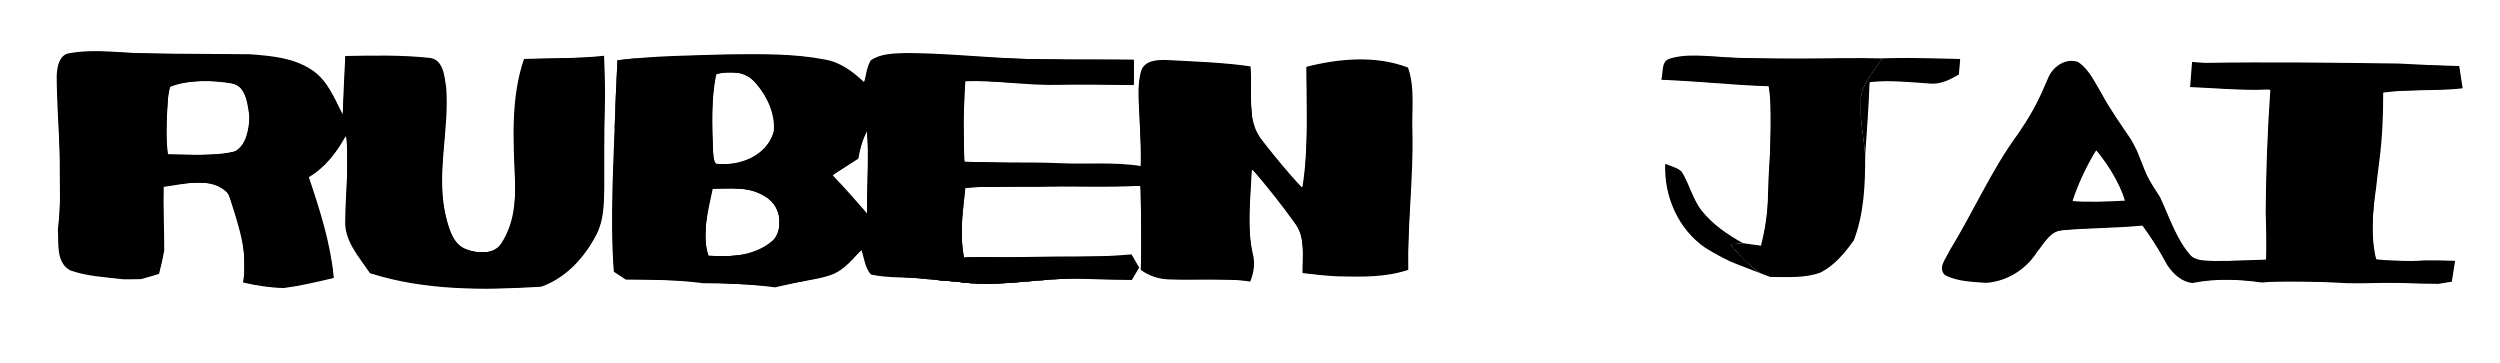 <?xml version="1.0" encoding="UTF-8" standalone="no"?>
<svg
        width="681pt"
        height="99pt"
        viewBox="0 0 681 99"
        version="1.1"
        id="svg7"
        xmlns="http://www.w3.org/2000/svg"
>
  <defs
     id="defs7" />
  <g
     id="g56"
     transform="translate(0.738,0.103)">
    <g
       id="#e8bca3ff"
       style="fill:#000000;fill-opacity:1" />
    <g
       id="#eebd7eff"
       style="fill:#000000;fill-opacity:1" />
    <g
       id="#efbe79ff"
       style="fill:#000000;fill-opacity:1" />
    <g
       id="#f0c47bff"
       style="fill:#000000;fill-opacity:1" />
    <g
       id="#f4cf9fff"
       style="fill:#000000;fill-opacity:1" />
    <g
       id="#f4d3b1ff"
       style="fill:#000000;fill-opacity:1" />
    <g
       id="#f8da8dff"
       style="fill:#000000;fill-opacity:1" />
    <g
       id="#f9e1b2ff"
       style="fill:#000000;fill-opacity:1" />
    <g
       id="#f6dc82ff"
       style="fill:#000000;fill-opacity:1" />
    <g
       id="#f5db6aff"
       style="fill:#000000;fill-opacity:1" />
    <g
       id="#fae4bbff"
       style="fill:#000000;fill-opacity:1" />
    <g
       id="#f5d462ff"
       style="fill:#000000;fill-opacity:1" />
    <g
       id="#f9dd9aff"
       style="fill:#000000;fill-opacity:1" />
    <g
       id="#f7e494ff"
       style="fill:#000000;fill-opacity:1" />
    <g
       id="#f9db9fff"
       style="fill:#000000;fill-opacity:1" />
    <g
       id="#fad78cff"
       style="fill:#000000;fill-opacity:1" />
    <g
       id="#fae4b2ff"
       style="fill:#000000;fill-opacity:1" />
    <g
       id="#f9d98eff"
       style="fill:#000000;fill-opacity:1" />
    <g
       id="#fbeac0ff"
       style="fill:#000000;fill-opacity:1" />
    <g
       id="#f7e0a0ff"
       style="fill:#000000;fill-opacity:1" />
    <g
       id="#f7e4b8ff"
       style="fill:#000000;fill-opacity:1" />
    <g
       id="#f0da69ff"
       style="fill:#000000;fill-opacity:1" />
    <g
       id="#cda341ff"
       style="fill:#000000;fill-opacity:1" />
    <g
       id="#f7de8dff"
       style="fill:#000000;fill-opacity:1" />
    <g
       id="#e7c44fff"
       style="fill:#000000;fill-opacity:1" />
    <g
       id="#f4d25fff"
       style="fill:#000000;fill-opacity:1" />
    <g
       id="#f6dc7eff"
       style="fill:#000000;fill-opacity:1" />
    <g
       id="#f9e186ff"
       style="fill:#000000;fill-opacity:1" />
    <g
       id="#a8a5a1ff"
       style="fill:#000000;fill-opacity:1">
      <path
         fill="#a8a5a1"
         opacity="1"
         d="m 14.71,20.49 c 0.1,-2.36 0.65,-5.74 3.52,-6.11 7.21,-1.26 14.55,0.04 21.81,0.1 9.07,0.06 18.14,0.13 27.2,0.19 5.77,0.43 11.88,0.93 16.85,4.2 4.38,2.79 6.29,7.85 8.55,12.28 0.13,-5.34 0.43,-10.67 0.68,-16 7.62,-0.13 15.3,-0.31 22.89,0.51 3.83,0.34 4.11,5.02 4.59,7.98 0.96,12.1 -3.07,24.33 0.19,36.26 0.84,3.05 1.96,6.71 5.27,7.87 3.14,1.26 7.71,1.56 9.69,-1.79 3.2,-4.97 3.84,-11.11 3.6,-16.88 -0.47,-11.07 -1.18,-22.49 2.45,-33.15 7.27,-0.22 14.56,-0.06 21.8,-0.86 0.2,4.76 0.36,9.53 0.22,14.29 -0.24,7.22 -0.12,14.43 -0.16,21.65 -0.07,4.29 -0.09,8.79 -2.1,12.7 -3.22,6.25 -8.31,11.91 -15.1,14.27 -15.59,0.93 -31.6,1.13 -46.63,-3.7 -2.9,-4.37 -6.97,-8.67 -6.74,-14.29 0.09,-7.76 1.12,-15.52 0.24,-23.28 -2.42,4.57 -5.65,8.75 -10.15,11.43 3.02,8.92 5.94,18.03 6.81,27.45 -4.49,1.06 -8.99,2.13 -13.57,2.74 -3.77,-0.07 -7.51,-0.66 -11.18,-1.52 1.63,-8.26 -1.5,-16.27 -3.89,-24.03 -4.43,-5.03 -11.93,-2.73 -17.69,-2.01 -0.16,5.79 0.17,11.57 0.13,17.36 -0.37,2.13 -0.9,4.24 -1.4,6.34 -1.63,0.49 -3.25,0.99 -4.88,1.44 -1.67,0.02 -3.33,0.06 -4.99,0.03 C 27.92,75.37 22.95,75.18 18.35,73.53 14.43,71.34 15.3,66.11 15.02,62.34 16.81,48.43 14.74,34.43 14.71,20.49 m 30.92,3.04 c -0.74,2.35 -0.69,4.85 -0.85,7.28 -0.3,3.69 -0.25,7.4 0.24,11.07 6.07,0.09 12.29,0.67 18.25,-0.75 3.21,-1.88 3.62,-5.87 4.02,-9.2 -0.69,-3.35 -0.65,-8.38 -4.83,-9.31 -5.53,-0.86 -11.52,-1.11 -16.83,0.91 z"
         id="path1"
         style="fill:#000000;fill-opacity:1" />
    </g>
    <g
       id="#ada8a0ff"
       style="fill:#000000;fill-opacity:1">
      <path
         fill="#ada8a0"
         opacity="1"
         d="m 236.439,16.36 c 2.71,-1.92 6.24,-1.88 9.43,-2.02 10.1,0.01 20.17,1.08 30.27,1.51 8.86,0.46 17.75,0.2 26.63,0.24 1.77,0.01 3.55,0.03 5.33,0.05 0,2.32 -0.02,4.63 -0.02,6.94 -6.7,-0.08 -13.39,-0.24 -20.08,-0.07 -8.62,0.27 -17.17,-1.29 -25.79,-0.99 -0.12,2.5 -0.25,5 -0.36,7.5 -0.14,3.2 -0.14,6.4 -0.04,9.61 0.04,1.6 0.1,3.2 0.17,4.8 8.67,0.4 17.35,0.05 26.02,0.42 7.34,0.34 14.74,-0.39 22.03,0.78 0.01,-1.94 0.02,-3.88 -0.01,-5.82 -0.07,-2.29 -0.22,-4.58 -0.36,-6.87 -0.1,-4.38 -0.76,-8.9 0.44,-13.19 0.89,-2.89 4.38,-3.09 6.9,-3.01 7.64,0.42 15.31,0.66 22.9,1.73 0.68,6.86 -1.46,14.92 3.52,20.6 3.35,4.33 6.87,8.53 10.58,12.56 1.81,-10.92 1.06,-22.03 1.16,-33.05 8.96,-2.25 18.86,-3.14 27.64,0.22 1.99,5.66 0.94,11.84 1.21,17.72 0.27,12.48 -1.37,24.9 -1.14,37.38 -6.15,2.06 -12.69,1.93 -19.08,1.77 -3.26,-0.13 -6.5,-0.51 -9.73,-0.91 -0.04,-4.47 0.84,-9.51 -1.95,-13.39 -3.72,-5.2 -7.72,-10.2 -11.88,-15.06 -0.2,7.72 -1.44,15.56 0.28,23.19 0.72,2.55 0.28,5.17 -0.68,7.59 -7.25,-1.11 -14.59,-0.27 -21.87,-0.57 -2.86,-0.04 -5.67,-0.92 -7.97,-2.62 0.08,-2.4 0.18,-4.8 0.2,-7.2 0.03,-5.24 -0.18,-10.47 -0.31,-15.71 -9.25,0.55 -18.51,0.07 -27.76,0.28 l -0.88,0.02 c -6.34,-0.17 -12.69,-0.25 -19.01,0.25 -0.71,6.3 -1.59,12.72 -0.37,19.03 0.22,1.21 0.46,2.41 0.71,3.61 -0.9,0.98 -1.8,1.96 -2.69,2.94 -0.42,-0.03 -1.24,-0.1 -1.65,-0.13 -2.18,-0.18 -4.36,-0.36 -6.53,-0.56 l -0.94,-0.1 c -4.74,-0.53 -9.58,-0.13 -14.26,-1.15 -1.63,-1.83 -1.83,-4.48 -2.58,-6.73 -2.23,2.37 -4.35,5.03 -7.34,6.46 -3.07,1.31 -6.43,1.66 -9.67,2.33 -2.2,0.4 -4.35,0.98 -6.54,1.43 -6.53,-0.89 -13.11,-1.08 -19.69,-1.14 -3.37,-0.44 -6.75,-0.71 -10.14,-0.82 -3.61,-0.15 -7.22,-0.16 -10.82,-0.16 -1.09,-0.71 -2.17,-1.43 -3.25,-2.14 -1.14,-15.25 0.01,-30.51 0.45,-45.76 0.14,-3.95 0.36,-7.89 0.54,-11.83 10.13,-1.28 20.35,-1.3 30.53,-1.63 8.66,-0.06 17.43,-0.23 25.97,1.42 4.23,0.71 7.72,3.35 10.74,6.24 0.47,-2.02 0.67,-4.18 1.74,-5.99 m -42.04,3.76 c -1.51,6.8 -1.09,13.77 -0.91,20.67 0.08,1.26 0.06,2.61 0.79,3.7 6.35,0.77 13.84,-2.08 15.74,-8.7 0.52,-4.97 -1.94,-9.97 -5.21,-13.6 -2.67,-2.92 -6.85,-3.03 -10.41,-2.07 m 38.67,23 c -2.34,1.51 -4.69,2.99 -7.03,4.5 3.29,3.34 6.34,6.89 9.41,10.42 -0.09,-7.49 0.49,-14.98 0.04,-22.46 -1.31,2.33 -1.98,4.92 -2.42,7.54 m -39.66,8.2 c -1.21,5.96 -3.1,12.17 -1.15,18.19 6.21,0.56 13.1,0.03 17.89,-4.44 2.64,-3.63 1.54,-9.55 -2.55,-11.66 -4.22,-2.72 -9.43,-2.19 -14.19,-2.09 z"
         id="path2"
         style="fill:#000000;fill-opacity:1" />
    </g>
    <g
       id="#aea9a2ff"
       style="fill:#000000;fill-opacity:1">
      <path
         fill="#aea9a2"
         opacity="1"
         d="m 453.93,15.93 c 3.86,-1.29 8.03,-0.86 12.03,-0.7 15.31,1.42 30.7,0.15 46.05,0.58 -2.53,3.71 -5.97,7.39 -6.03,12.15 -0.04,4.81 1.03,9.53 1.36,14.32 0,7.78 -0.28,15.73 -3.1,23.08 -2.43,3.42 -5.24,6.81 -9.03,8.76 -4.36,1.62 -9.13,1.19 -13.7,1.23 -0.64,-0.25 -1.94,-0.74 -2.59,-0.98 -3.22,-2.11 -5.91,-4.91 -8.28,-7.93 0.84,-0.08 2.53,-0.23 3.37,-0.31 1.65,0.23 3.29,0.46 4.94,0.7 1.14,-4.5 1.87,-9.12 1.91,-13.77 0.14,-9.89 1.72,-19.82 0.18,-29.67 -5.32,-0.18 -10.64,-0.54 -15.95,-0.96 -1.08,-0.08 -2.15,-0.16 -3.21,-0.24 -3.37,-0.24 -6.73,-0.41 -10.09,-0.58 0.63,-1.86 -0.13,-4.88 2.14,-5.68 z"
         id="path3"
         style="fill:#000000;fill-opacity:1" />
    </g>
    <g
       id="#f6d593ff"
       style="fill:#000000;fill-opacity:1" />
    <g
       id="#b8a98bff"
       style="fill:#000000;fill-opacity:1">
      <path
         fill="#b8a98b"
         opacity="1"
         d="m 512.01,15.81 c 0.46,-0.01 1.37,-0.04 1.83,-0.06 3.74,-0.1 7.48,-0.08 11.22,0.02 2.71,0.05 5.43,0.11 8.15,0.2 -0.1,1.41 -0.21,2.81 -0.35,4.22 -2.39,1.38 -5,2.75 -7.86,2.47 -5.49,-0.39 -10.99,-0.99 -16.48,-0.39 -0.19,6.68 -0.76,13.34 -1.18,20.01 -0.33,-4.79 -1.4,-9.51 -1.36,-14.32 0.06,-4.76 3.5,-8.44 6.03,-12.15 z"
         id="path4"
         style="fill:#000000;fill-opacity:1" />
    </g>
    <g
       id="#a9a79fff"
       style="fill:#000000;fill-opacity:1">
      <path
         fill="#a9a79f"
         opacity="1"
         d="m 557.4,20.63 c 1.45,-2.85 4.72,-4.99 7.95,-3.83 3.02,2.02 4.53,5.52 6.36,8.53 2.32,4.41 5.27,8.42 8.03,12.55 0.59,1.03 1.15,2.09 1.67,3.17 0.91,2.18 1.7,4.42 2.66,6.59 0.46,0.91 0.96,1.81 1.49,2.68 0.68,1.1 1.42,2.17 2.1,3.27 2.58,5.49 4.4,11.56 8.55,16.14 2.22,1.6 5.28,1.1 7.88,1.34 4.21,-0.1 8.42,-0.35 12.63,-0.46 -0.02,-4.31 -0.19,-8.61 -0.28,-12.92 0.05,-11.16 0.52,-22.32 1.27,-33.47 -1.18,0.05 -2.35,0.1 -3.51,0.16 -2.92,0.01 -5.83,-0.11 -8.74,-0.26 -3.21,-0.16 -6.41,-0.39 -9.61,-0.51 0.16,-2.29 0.34,-4.57 0.53,-6.85 1.12,0.11 2.24,0.2 3.38,0.27 17.58,-0.29 35.16,-0.05 52.75,0.17 5.54,0.29 11.08,0.58 16.63,0.68 0.32,2.02 0.63,4.05 0.95,6.07 -7.2,0.84 -14.47,0.15 -21.65,1.16 0.02,6.15 -0.24,12.3 -1.02,18.4 -0.37,2.55 -0.63,5.11 -0.92,7.67 -0.97,6.42 -1.51,13 0.03,19.38 4.43,0.41 8.88,0.62 13.32,0.26 2.72,-0.04 5.45,0.05 8.18,0.13 -0.31,1.89 -0.61,3.79 -0.91,5.69 -1.23,0.19 -2.45,0.41 -3.67,0.58 -5.46,0.04 -10.9,-0.46 -16.36,-0.24 -2.73,0.06 -5.46,0.12 -8.18,0.07 -7.85,-0.37 -15.7,-0.89 -23.55,-0.2 -6.29,-0.9 -12.67,-1.13 -18.93,0.15 -2.92,-0.37 -5.12,-2.42 -6.71,-4.75 -0.55,-0.9 -1.05,-1.83 -1.55,-2.75 -1.57,-2.85 -3.42,-5.53 -5.31,-8.17 -7.19,0.73 -14.44,0.64 -21.63,1.27 -3.43,0.1 -5.07,3.47 -6.97,5.8 -3.06,4.86 -8.18,8.11 -13.94,8.55 -3.8,-0.3 -7.85,-0.33 -11.28,-2.14 -2.03,-2.03 0.38,-4.54 1.23,-6.53 6.5,-10.56 11.42,-22.06 18.81,-32.06 2.65,-3.85 5.03,-7.88 6.83,-12.19 0.48,-1.14 0.98,-2.27 1.49,-3.4 m 12.86,20.16 c -2.68,4.39 -4.88,9.06 -6.48,13.95 4.77,0.2 9.55,0.14 14.33,-0.19 -1.57,-5.12 -4.51,-9.63 -7.85,-13.76 z"
         id="path5"
         style="fill:#000000;fill-opacity:1" />
    </g>
    <g
       id="#eed279ff"
       style="fill:#000000;fill-opacity:1" />
    <g
       id="#f6d8b3ff"
       style="fill:#000000;fill-opacity:1" />
    <g
       id="#f5d693ff"
       style="fill:#000000;fill-opacity:1" />
    <g
       id="#e9c7b1ff"
       style="fill:#000000;fill-opacity:1" />
    <g
       id="#f0da7aff"
       style="fill:#000000;fill-opacity:1" />
    <g
       id="#f5d773ff"
       style="fill:#000000;fill-opacity:1" />
    <g
       id="#f7e29dff"
       style="fill:#000000;fill-opacity:1" />
    <g
       id="#f6dc75ff"
       style="fill:#000000;fill-opacity:1" />
    <g
       id="#f6d892ff"
       style="fill:#000000;fill-opacity:1" />
    <g
       id="#f4de94ff"
       style="fill:#000000;fill-opacity:1" />
    <g
       id="#eecc96ff"
       style="fill:#000000;fill-opacity:1" />
    <g
       id="#f7d784ff"
       style="fill:#000000;fill-opacity:1" />
    <g
       id="#eed679ff"
       style="fill:#000000;fill-opacity:1" />
    <g
       id="#eac58cff"
       style="fill:#000000;fill-opacity:1" />
    <g
       id="#f3d657ff"
       style="fill:#000000;fill-opacity:1" />
    <g
       id="#efd080ff"
       style="fill:#000000;fill-opacity:1" />
    <g
       id="#f8df95ff"
       style="fill:#000000;fill-opacity:1" />
    <g
       id="#f1d1bcff"
       style="fill:#000000;fill-opacity:1" />
    <g
       id="#f7e490ff"
       style="fill:#000000;fill-opacity:1" />
    <g
       id="#f3dd68ff"
       style="fill:#000000;fill-opacity:1" />
    <g
       id="#eac68fff"
       style="fill:#000000;fill-opacity:1" />
    <g
       id="#f8e28dff"
       style="fill:#000000;fill-opacity:1" />
    <g
       id="#f9de91ff"
       style="fill:#000000;fill-opacity:1" />
    <g
       id="#f5df80ff"
       style="fill:#000000;fill-opacity:1" />
    <g
       id="#f0da64ff"
       style="fill:#000000;fill-opacity:1" />
    <g
       id="#f7e0b3ff"
       style="fill:#000000;fill-opacity:1" />
    <g
       id="#f1d788ff"
       style="fill:#000000;fill-opacity:1" />
    <g
       id="#c3b191ff"
       style="fill:#000000;fill-opacity:1">
      <path
         fill="#c3b191"
         opacity="1"
         d="m 452.9,44.53 c 1.46,0.68 3.23,0.95 4.43,2.11 2.14,3.34 2.94,7.41 5.41,10.57 2.98,3.82 7.08,6.58 11.27,8.92 -0.84,0.08 -2.53,0.23 -3.37,0.31 2.37,3.02 5.06,5.82 8.28,7.93 -2.76,-1.11 -5.57,-2.08 -8.3,-3.25 -2.34,-1.1 -4.61,-2.35 -6.8,-3.71 -7.34,-4.95 -11.39,-14.12 -10.92,-22.88 z"
         id="path6"
         style="fill:#000000;fill-opacity:1" />
    </g>
    <g
       id="#f3d979ff"
       style="fill:#000000;fill-opacity:1" />
    <g
       id="#eabd7eff"
       style="fill:#000000;fill-opacity:1" />
    <g
       id="#f9d6b9ff"
       style="fill:#000000;fill-opacity:1" />
    <g
       id="#efc99aff"
       style="fill:#000000;fill-opacity:1" />
    <g
       id="#f9d5baff"
       style="fill:#000000;fill-opacity:1" />
    <g
       id="#f7d391ff"
       style="fill:#000000;fill-opacity:1" />
    <g
       id="#efc69bff"
       style="fill:#000000;fill-opacity:1" />
    <g
       id="#ecbd90ff"
       style="fill:#000000;fill-opacity:1" />
    <g
       id="#f6d191ff"
       style="fill:#000000;fill-opacity:1" />
    <g
       id="#f9e88cff"
       style="fill:#000000;fill-opacity:1" />
    <g
       id="#f6cf82ff"
       style="fill:#000000;fill-opacity:1" />
    <g
       id="#f9de81ff"
       style="fill:#000000;fill-opacity:1" />
    <g
       id="#f8db9cff"
       style="fill:#000000;fill-opacity:1" />
    <g
       id="#f7de94ff"
       style="fill:#000000;fill-opacity:1" />
    <g
       id="#f8e7b0ff"
       style="fill:#000000;fill-opacity:1" />
    <g
       id="#f4da79ff"
       style="fill:#000000;fill-opacity:1" />
    <g
       id="#f6cf9dff"
       style="fill:#000000;fill-opacity:1" />
    <g
       id="#f7dd78ff"
       style="fill:#000000;fill-opacity:1" />
    <g
       id="#f5d879ff"
       style="fill:#000000;fill-opacity:1" />
    <g
       id="#f7df81ff"
       style="fill:#000000;fill-opacity:1" />
    <g
       id="#bba99bff"
       style="fill:#000000;fill-opacity:1">
      <path
         fill="#bba99b"
         opacity="1"
         d="m 299.1,69.73 c 2.8,-0.11 5.6,-0.32 8.4,-0.53 0.68,1.19 1.35,2.39 2.07,3.57 -0.67,1.12 -1.33,2.25 -1.99,3.38 -3.86,-0.02 -7.71,-0.08 -11.56,-0.25 -12.07,-0.75 -24.07,2.59 -36.14,0.72 0.89,-0.98 1.79,-1.96 2.69,-2.94 -0.25,-1.2 -0.49,-2.4 -0.71,-3.61 3.95,-0.14 7.91,-0.15 11.87,-0.12 4.13,0 8.25,-0.13 12.38,-0.16 4.33,-0.01 8.66,0.08 12.99,-0.06 z"
         id="path7"
         style="fill:#000000;fill-opacity:1" />
    </g>
    <g
       id="#f5d86fff"
       style="fill:#000000;fill-opacity:1" />
    <g
       id="#f7e071ff"
       style="fill:#000000;fill-opacity:1" />
    <g
       id="#f3d19aff"
       style="fill:#000000;fill-opacity:1" />
    <g
       id="#f9dbb6ff"
       style="fill:#000000;fill-opacity:1" />
    <g
       id="#f3cfa2ff"
       style="fill:#000000;fill-opacity:1" />
    <g
       id="#f0cc90ff"
       style="fill:#000000;fill-opacity:1" />
    <g
       id="#f9e187ff"
       style="fill:#000000;fill-opacity:1" />
    <g
       id="#f8dd73ff"
       style="fill:#000000;fill-opacity:1" />
    <g
       id="#fae8c1ff"
       style="fill:#000000;fill-opacity:1" />
    <g
       id="#f8e286ff"
       style="fill:#000000;fill-opacity:1" />
    <g
       id="#f2cea2ff"
       style="fill:#000000;fill-opacity:1" />
    <g
       id="#fbe2c4ff"
       style="fill:#000000;fill-opacity:1" />
    <g
       id="#f8dc56ff"
       style="fill:#000000;fill-opacity:1" />
    <g
       id="#f9e49eff"
       style="fill:#000000;fill-opacity:1" />
    <g
       id="#f9e077ff"
       style="fill:#000000;fill-opacity:1" />
    <g
       id="#fbdb72ff"
       style="fill:#000000;fill-opacity:1" />
    <g
       id="#f8e093ff"
       style="fill:#000000;fill-opacity:1" />
    <g
       id="#f8d77aff"
       style="fill:#000000;fill-opacity:1" />
    <g
       id="#f7dc6eff"
       style="fill:#000000;fill-opacity:1" />
    <g
       id="#faebadff"
       style="fill:#000000;fill-opacity:1" />
    <g
       id="#fbdfcbff"
       style="fill:#000000;fill-opacity:1" />
    <g
       id="#f8d57aff"
       style="fill:#000000;fill-opacity:1" />
    <g
       id="#f7e28bff"
       style="fill:#000000;fill-opacity:1" />
    <g
       id="#f7df82ff"
       style="fill:#000000;fill-opacity:1" />
    <g
       id="#fadf7aff"
       style="fill:#000000;fill-opacity:1" />
    <g
       id="#f9d467ff"
       style="fill:#000000;fill-opacity:1" />
    <g
       id="#f8d568ff"
       style="fill:#000000;fill-opacity:1" />
    <path
       style="fill:#000000;fill-opacity:1;stroke-width:0.376"
       d="m 165.74,104.283 c -10.196,-0.502 -19.942,-1.952 -28.05,-4.175 l -4.185,-1.147 -3.079,-4.487 c -3.551,-5.175 -5.103,-8.358 -5.592,-11.469 -0.208,-1.321 -0.214,-4.982 -0.017,-9.155 0.448,-9.448 0.483,-23.476 0.06,-24.232 -0.281,-0.502 -0.615,-0.175 -1.794,1.754 -2.994,4.899 -7.046,9.392 -10.566,11.717 l -1.546,1.021 2.156,6.655 c 3.485,10.757 6.761,24.709 6.761,28.796 v 1.186 l -6.483,1.391 c -3.566,0.765 -7.582,1.58 -8.926,1.811 -3.312,0.569 -8.685,0.103 -15.597,-1.355 l -1.127,-0.238 v -6.079 c 0,-7.01 -0.485,-9.694 -3.586,-19.841 -2.135,-6.985 -2.764,-7.867 -6.71,-9.41 -2.764,-1.081 -8.625,-1.145 -14.826,-0.162 l -4.452,0.706 0.086,12.442 c 0.083,12.055 0.058,12.547 -0.809,15.813 l -0.895,3.371 -2.653,0.802 C 49.627,101.293 46.136,101.422 38.809,100.556 28.754,99.369 24.866,98.422 23.055,96.721 22.604,96.297 21.851,95.079 21.383,94.014 20.617,92.272 20.532,91.492 20.537,86.252 20.54,83.049 20.677,75.86 20.842,70.278 21.074,62.45 20.993,57.079 20.49,46.789 19.682,30.277 19.78,24.3 20.895,22.174 c 1.166,-2.224 2.44,-2.786 7.445,-3.286 3.343,-0.334 6.325,-0.327 12.891,0.03 4.698,0.256 17.765,0.557 29.037,0.671 26.809,0.27 31.965,0.833 38.931,4.256 5.327,2.617 8.062,5.694 12.044,13.55 l 2.191,4.322 0.257,-3.006 c 0.141,-1.653 0.379,-6.415 0.527,-10.581 l 0.271,-7.575 5.123,-0.282 c 5.682,-0.313 23.905,0.352 25.948,0.946 3.949,1.15 5.405,5.524 5.384,16.176 -0.007,3.411 -0.279,9.161 -0.604,12.779 -1.345,14.94 -1.18,21.725 0.712,29.209 2.283,9.034 5.665,12.147 13.171,12.124 4.652,-0.015 6.482,-1.402 8.944,-6.784 2.895,-6.325 3.392,-10.922 2.813,-25.98 -0.493,-12.793 -0.167,-20.514 1.18,-27.994 1.104,-6.132 2.097,-9.092 3.119,-9.3 0.457,-0.093 5.736,-0.266 11.731,-0.384 5.994,-0.118 12.103,-0.319 13.574,-0.445 l 2.675,-0.23 0.159,6.154 c 0.087,3.385 0.04,16.048 -0.105,28.14 -0.295,24.612 -0.327,24.94 -2.968,30.324 -3.744,7.634 -10.685,14.733 -17.367,17.763 -2.372,1.076 -2.582,1.101 -12.345,1.496 -10.615,0.429 -11.508,0.43 -19.891,0.017 z M 79.93,55.792 c 4.205,-0.564 5.203,-0.968 6.701,-2.718 2.53,-2.956 3.628,-8.771 2.67,-14.135 -0.751,-4.203 -2.227,-7.123 -4.131,-8.176 -1.954,-1.08 -8.828,-1.818 -14.116,-1.515 -3.882,0.222 -9.52,1.333 -10.195,2.008 -1.004,1.004 -1.858,15.111 -1.311,21.641 l 0.276,3.288 h 8.583 c 4.721,0 9.906,-0.177 11.523,-0.394 z"
       id="path8"
       transform="scale(0.75)" />
    <path
       style="fill:#000000;fill-opacity:1;stroke-width:0.376"
       d="m 164.613,104.048 c -0.723,-0.068 -3.429,-0.306 -6.013,-0.528 -6.196,-0.533 -14.487,-1.951 -20.261,-3.465 l -4.664,-1.223 -2.79,-4.129 c -6.166,-9.124 -6.221,-9.361 -5.835,-25.235 0.36,-14.793 0.25,-20.047 -0.42,-20.047 -0.259,0 -1.447,1.437 -2.64,3.193 -2.655,3.908 -6.684,8.28 -9.214,9.996 -1.038,0.704 -1.892,1.46 -1.897,1.68 -0.005,0.22 0.504,1.911 1.131,3.758 3.365,9.908 6.858,23.913 7.652,30.678 0.171,1.455 0.094,1.796 -0.441,1.953 -0.356,0.105 -4.108,0.898 -8.337,1.763 -7.014,1.434 -8.038,1.555 -11.651,1.375 -2.179,-0.109 -5.587,-0.493 -7.574,-0.853 l -3.613,-0.655 -0.204,-6.995 C 87.623,87.792 87.026,84.616 84.177,75.818 82.294,70.005 81.491,68.789 78.586,67.359 c -2.454,-1.208 -2.489,-1.213 -8.11,-1.192 -4.953,0.019 -6.846,0.208 -11.606,1.158 l -1.075,0.215 0.251,10.202 c 0.262,10.63 -0.033,15.818 -1.095,19.304 l -0.598,1.961 -2.526,0.79 c -1.389,0.435 -4.048,0.882 -5.908,0.995 -5.847,0.354 -19.924,-1.638 -23.13,-3.273 -1.471,-0.75 -2.635,-2.103 -3.428,-3.983 -0.338,-0.801 -0.494,-7.583 -0.6,-26.075 -0.079,-13.746 -0.173,-29.305 -0.21,-34.576 -0.065,-9.313 -0.043,-9.622 0.77,-10.928 1.888,-3.036 3.448,-3.18 28.854,-2.657 28.292,0.583 45.339,1.141 48.294,1.581 4.007,0.597 6.78,1.414 9.959,2.936 5.779,2.767 8.616,5.879 12.85,14.096 l 2.153,4.18 0.282,-2.067 c 0.155,-1.137 0.438,-5.85 0.628,-10.473 0.262,-6.382 0.469,-8.493 0.86,-8.764 0.601,-0.418 25.748,-0.081 28.805,0.387 3.452,0.528 5.238,2.607 6.161,7.172 0.667,3.299 0.562,15.392 -0.216,24.641 -1.096,13.046 -0.634,21.642 1.534,28.528 1.194,3.792 1.693,4.77 3.406,6.665 2.202,2.438 3.829,3.08 8.255,3.26 3.325,0.135 4.05,0.052 5.45,-0.63 1.91,-0.929 3.547,-3.17 5.212,-7.133 2.309,-5.496 2.373,-6.217 2.401,-27.305 0.028,-20.396 0.155,-22.222 2.102,-30.047 1.182,-4.751 0.971,-4.601 6.822,-4.857 2.748,-0.12 8.782,-0.321 13.407,-0.446 4.626,-0.125 8.625,-0.309 8.888,-0.41 0.358,-0.137 0.548,0.834 0.76,3.883 0.373,5.364 -0.44,52.372 -0.947,54.803 -0.216,1.034 -1.056,3.267 -1.868,4.963 -3.78,7.901 -10.517,14.938 -17.371,18.146 -2.242,1.049 -2.897,1.161 -8.792,1.503 -5.862,0.34 -21.509,0.427 -24.597,0.136 z M 81.167,55.786 c 3.283,-0.533 4.733,-1.29 5.987,-3.127 1.838,-2.693 2.473,-5.211 2.475,-9.815 0.003,-7.399 -1.992,-11.59 -6.125,-12.868 -3.08,-0.952 -15.201,-0.949 -19.237,0.005 -1.55,0.366 -3.029,0.799 -3.286,0.96 -0.257,0.162 -0.648,1.13 -0.868,2.152 -0.46,2.133 -0.949,20.672 -0.584,22.127 l 0.242,0.966 9.482,-0.003 c 5.215,-0.002 10.577,-0.18 11.914,-0.397 z"
       id="path9"
       transform="scale(0.75)" />
    <path
       style="fill:#000000;fill-opacity:1;stroke-width:0.282"
       d="m 206.893,77.649 c -1.008,-0.128 -5.193,-0.373 -9.302,-0.543 -4.108,-0.171 -8.611,-0.438 -10.006,-0.594 -1.395,-0.156 -5.962,-0.358 -10.147,-0.448 l -7.611,-0.164 -1.599,-1.018 -1.599,-1.018 -0.223,-2.685 c -0.349,-4.206 -0.199,-21.598 0.292,-33.831 0.246,-6.124 0.531,-13.269 0.634,-15.879 0.177,-4.471 0.221,-4.758 0.778,-4.965 2.894,-1.078 36.289,-2.14 45.689,-1.452 11.027,0.806 14.676,1.937 19.065,5.909 0.922,0.835 1.741,1.454 1.819,1.375 0.078,-0.078 0.372,-1.077 0.654,-2.219 0.92,-3.732 1.169,-4.029 4.143,-4.947 2.395,-0.74 14.239,-0.652 25.76,0.19 6.989,0.511 11.8,0.655 25.721,0.768 l 17.124,0.139 v 3.33 3.33 l -14.305,-0.093 c -9.502,-0.062 -16.292,-0.243 -20.224,-0.539 -3.256,-0.245 -7.14,-0.447 -8.631,-0.448 l -2.712,-0.002 -0.168,1.339 c -0.331,2.634 -0.542,13.247 -0.339,17.021 l 0.207,3.844 8.499,0.175 c 4.675,0.096 15.095,0.297 23.157,0.446 8.062,0.149 15.07,0.353 15.573,0.453 l 0.916,0.181 0.004,-3.908 c 0.002,-2.149 -0.144,-6.894 -0.325,-10.543 -0.481,-9.712 0.028,-12.429 2.576,-13.755 1.246,-0.648 1.374,-0.657 7.188,-0.499 8.747,0.239 19.389,1.103 20.055,1.629 0.221,0.175 0.364,2.42 0.451,7.081 0.173,9.263 0.286,9.606 5.167,15.718 4.273,5.351 8.608,10.217 8.857,9.943 0.801,-0.883 1.531,-14.802 1.309,-24.945 l -0.171,-7.8 1.91,-0.434 c 4.766,-1.084 7.587,-1.402 12.596,-1.418 5.196,-0.017 7.339,0.261 11.29,1.464 1.465,0.446 1.657,0.597 1.993,1.567 0.871,2.515 1.026,5.837 0.859,18.369 -0.091,6.821 -0.357,15.51 -0.591,19.308 -0.234,3.798 -0.429,9.02 -0.435,11.604 l -0.01,4.698 -2.466,0.575 c -3.994,0.931 -8.361,1.258 -14.428,1.081 -3.033,-0.088 -6.878,-0.317 -8.544,-0.509 l -3.03,-0.348 -0.002,-3.406 c -0.002,-3.921 -0.363,-6.541 -1.144,-8.306 -1.155,-2.611 -12.587,-17.041 -12.947,-16.343 -0.109,0.211 -0.342,3.618 -0.517,7.572 -0.337,7.594 -0.185,10.995 0.688,15.394 0.482,2.425 0.344,4.696 -0.4,6.61 -0.271,0.697 -0.338,0.715 -1.929,0.517 -0.906,-0.113 -5.96,-0.218 -11.231,-0.234 -10.616,-0.032 -12.233,-0.215 -15.015,-1.699 l -1.615,-0.862 -0.034,-11.424 c -0.019,-6.283 -0.082,-11.451 -0.141,-11.484 -0.298,-0.167 -47.585,0.251 -47.756,0.422 -0.415,0.415 -1.005,7.308 -1.021,11.92 -0.013,3.787 0.107,5.407 0.573,7.728 l 0.589,2.937 -1.3,1.521 c -1.216,1.423 -1.366,1.512 -2.319,1.373 -1.022,-0.148 -8.879,-0.752 -16.804,-1.292 -2.325,-0.158 -4.512,-0.366 -4.859,-0.461 -0.884,-0.242 -1.629,-1.579 -2.344,-4.202 -0.337,-1.237 -0.669,-2.343 -0.737,-2.458 -0.068,-0.115 -1.29,0.975 -2.716,2.421 -3.67,3.724 -4.941,4.298 -13.303,6.008 -6.991,1.429 -8.32,1.574 -11.134,1.216 z m -4.087,-8.568 c 0.93,-0.257 2.496,-0.842 3.48,-1.3 3.637,-1.693 5.077,-3.484 5.33,-6.627 0.299,-3.729 -1.413,-6.609 -4.997,-8.402 -2.505,-1.253 -4.884,-1.634 -9.58,-1.533 l -3.794,0.082 -0.806,3.805 c -0.966,4.562 -1.294,9.832 -0.777,12.467 0.191,0.972 0.415,1.877 0.497,2.012 0.256,0.416 8.776,0.013 10.647,-0.504 z m 32.839,-30.778 -0.171,-3.069 -0.723,1.55 c -0.699,1.499 -1.645,4.778 -1.645,5.702 0,0.272 -1.398,1.329 -3.518,2.66 -1.935,1.214 -3.521,2.347 -3.523,2.517 -0.003,0.17 0.265,0.55 0.596,0.846 0.331,0.295 2.455,2.618 4.721,5.162 l 4.12,4.625 0.157,-8.461 c 0.086,-4.654 0.08,-9.842 -0.014,-11.531 z m -35.25,5.937 c 4.14,-0.976 7.542,-3.501 9.071,-6.732 0.924,-1.953 1.008,-3.267 0.393,-6.168 -0.868,-4.095 -4.118,-9.151 -6.887,-10.713 -1.272,-0.717 -1.913,-0.881 -3.859,-0.983 -1.284,-0.067 -2.9,-0.038 -3.591,0.066 l -1.257,0.189 -0.313,1.749 c -0.172,0.962 -0.453,3.651 -0.625,5.977 -0.363,4.925 -0.009,15.377 0.558,16.419 0.312,0.574 0.552,0.634 2.519,0.63 1.196,-0.002 2.992,-0.197 3.992,-0.432 z"
       id="path10" />
    <path
       style="fill:#000000;fill-opacity:1;stroke-width:0.376"
       d="m 350.179,102.451 c -1.395,-0.157 -2.652,-0.403 -2.795,-0.546 -0.143,-0.143 0.464,-0.998 1.35,-1.9 l 1.609,-1.64 -0.446,-2.151 c -0.246,-1.183 -0.304,-2.286 -0.13,-2.451 0.174,-0.165 12.409,-0.4 27.189,-0.522 14.779,-0.122 28.237,-0.324 29.906,-0.448 l 3.035,-0.226 1.333,2.238 1.333,2.238 -1.325,2.166 -1.325,2.166 -12.439,-0.261 c -10.939,-0.23 -13.571,-0.166 -21.834,0.534 -10.473,0.886 -21.609,1.238 -25.461,0.803 z"
       id="path11"
       transform="scale(0.75)" />
    <path
       style="fill:#000000;fill-opacity:1;stroke-width:0.376"
       d="m 348.862,102.17 c -0.672,-0.099 -1.221,-0.29 -1.221,-0.424 0,-0.134 0.66,-0.927 1.468,-1.761 l 1.468,-1.518 -0.403,-2.161 c -0.222,-1.188 -0.325,-2.239 -0.23,-2.334 0.095,-0.095 13.273,-0.356 29.283,-0.58 16.011,-0.224 29.435,-0.442 29.832,-0.485 0.515,-0.056 1.087,0.533 2,2.058 l 1.279,2.136 -1.277,1.998 -1.277,1.998 -13.689,-0.113 c -10.042,-0.083 -15.542,0.044 -20.642,0.474 -6.951,0.587 -24.285,1.05 -26.59,0.71 z"
       id="path12"
       transform="scale(0.75)" />
    <path
       style="fill:#000000;fill-opacity:1;stroke-width:0.376"
       d=""
       id="path13"
       transform="scale(0.75)" />
    <path
       style="fill:#000000;fill-opacity:1;stroke-width:0.282"
       d="m 206.752,77.524 c -0.155,-0.068 -4.341,-0.322 -9.302,-0.566 -4.961,-0.244 -9.337,-0.505 -9.725,-0.58 -0.388,-0.075 -4.551,-0.252 -9.251,-0.394 l -8.547,-0.257 -1.542,-0.934 c -0.973,-0.59 -1.616,-1.196 -1.742,-1.643 -0.11,-0.39 -0.175,-7.241 -0.144,-15.225 0.066,-17.28 0.934,-40.432 1.539,-41.036 0.991,-0.99 13.746,-1.635 32.653,-1.653 13.566,-0.013 16.078,0.051 18.909,0.482 6.283,0.956 9.15,2.078 12.66,4.957 1.163,0.954 2.226,1.697 2.362,1.651 0.137,-0.045 0.593,-1.246 1.015,-2.668 0.421,-1.422 0.924,-2.775 1.116,-3.007 0.193,-0.232 1.068,-0.712 1.945,-1.067 1.554,-0.628 1.831,-0.644 10.756,-0.617 5.608,0.017 11.675,0.214 15.644,0.507 4.255,0.314 12.731,0.567 24.664,0.735 9.999,0.141 18.212,0.262 18.251,0.268 0.039,0.007 0.07,1.407 0.07,3.113 v 3.101 l -11.627,-0.014 c -6.395,-0.008 -14.101,-0.132 -17.124,-0.277 -3.023,-0.144 -8.121,-0.348 -11.329,-0.452 l -5.833,-0.189 -0.226,0.818 c -0.279,1.009 -0.306,21.128 -0.028,21.406 0.11,0.111 9.306,0.374 20.436,0.585 11.129,0.211 21.907,0.481 23.949,0.598 l 3.714,0.214 0.091,-1.832 c 0.05,-1.008 -0.011,-4.94 -0.135,-8.738 -0.334,-10.165 -0.192,-13.92 0.587,-15.521 0.433,-0.889 0.987,-1.49 1.796,-1.945 1.165,-0.655 1.201,-0.657 8.245,-0.483 10.18,0.251 18.677,1.016 18.934,1.704 0.066,0.176 0.237,3.428 0.38,7.226 0.296,7.852 0.501,8.855 2.39,11.672 2.378,3.546 11.07,13.697 11.729,13.697 0.786,0 1.403,-10.109 1.404,-23.011 l 0.002,-9.904 4.017,-0.798 c 3.702,-0.736 4.513,-0.797 10.359,-0.791 5.989,0.007 6.499,0.049 9.153,0.766 1.546,0.417 3.037,0.985 3.314,1.262 1.089,1.089 1.335,3.826 1.338,14.859 0.002,5.736 -0.136,13.537 -0.305,17.335 -0.169,3.798 -0.39,10.39 -0.491,14.647 l -0.184,7.742 -2.114,0.485 c -1.163,0.267 -3.192,0.62 -4.51,0.784 -4.299,0.537 -16.709,0.294 -20.756,-0.405 l -0.884,-0.153 -0.136,-4.715 c -0.166,-5.786 -0.35,-6.359 -3.389,-10.585 -4.122,-5.731 -9.839,-12.592 -10.493,-12.592 -0.9,0 -1.172,17.447 -0.34,21.845 0.595,3.148 0.608,4.97 0.046,6.861 l -0.436,1.467 -1.749,-0.14 c -0.962,-0.077 -6.039,-0.213 -11.282,-0.302 -5.244,-0.089 -10.254,-0.292 -11.134,-0.453 -0.88,-0.16 -2.389,-0.677 -3.353,-1.148 l -1.753,-0.857 -0.08,-11.358 c -0.044,-6.247 -0.171,-11.45 -0.283,-11.562 -0.322,-0.321 -47.499,0.251 -47.822,0.58 -0.973,0.992 -1.325,15.446 -0.481,19.796 l 0.505,2.602 -0.863,1.09 c -1.522,1.922 -1.073,1.845 -7.853,1.332 -13.111,-0.993 -16.019,-1.243 -16.452,-1.414 -0.654,-0.258 -1.508,-1.958 -2.236,-4.45 -0.351,-1.201 -0.697,-2.184 -0.767,-2.184 -0.071,0 -1.311,1.119 -2.756,2.486 -3.974,3.761 -5.56,4.446 -14.509,6.268 -3.887,0.791 -9.237,1.315 -10.006,0.98 z m -3.101,-8.604 c 4.153,-1.307 7.089,-3.519 7.728,-5.822 0.391,-1.409 0.353,-4.503 -0.069,-5.648 -0.606,-1.643 -2.047,-3.315 -3.716,-4.31 -2.577,-1.537 -4.639,-1.945 -9.905,-1.964 l -4.552,-0.016 -0.446,2.044 c -1.278,5.848 -1.699,12.474 -0.977,15.345 l 0.325,1.29 4.819,-0.148 c 3.89,-0.12 5.2,-0.268 6.793,-0.77 z m 32.201,-24.666 c 10e-4,-2.946 -0.083,-6.243 -0.188,-7.329 l -0.191,-1.973 -0.749,1.604 c -0.412,0.882 -0.959,2.468 -1.216,3.523 -0.257,1.056 -0.555,2.109 -0.664,2.342 -0.108,0.233 -1.647,1.408 -3.42,2.612 -1.773,1.204 -3.264,2.379 -3.315,2.61 -0.051,0.231 1.218,1.847 2.819,3.59 1.601,1.743 3.735,4.104 4.743,5.246 l 1.832,2.077 0.173,-4.474 c 0.095,-2.461 0.175,-6.884 0.176,-9.83 z m -35.077,0.003 c 3.9,-1.016 7.199,-3.487 8.685,-6.505 0.848,-1.723 0.886,-1.939 0.75,-4.28 -0.308,-5.279 -4.052,-11.579 -7.929,-13.34 -0.923,-0.419 -1.848,-0.531 -4.444,-0.536 -2.288,-0.004 -3.364,0.1 -3.564,0.346 -0.158,0.194 -0.459,1.557 -0.669,3.03 -0.506,3.548 -0.51,18.777 -0.005,20.506 l 0.35,1.198 h 2.608 c 1.434,0 3.333,-0.189 4.219,-0.42 z"
       id="path14" />
    <path
       style="fill:#000000;fill-opacity:1;stroke-width:0.376"
       d="m 639.707,99.376 c -0.904,-0.401 -2.72,-1.586 -4.037,-2.634 -2.901,-2.308 -7.701,-7.491 -7.396,-7.985 0.215,-0.348 6.884,-0.093 9.355,0.358 l 1.165,0.213 0.813,-3.887 c 1.158,-5.535 1.459,-8.567 2.008,-20.235 0.536,-11.397 0.651,-30.607 0.196,-32.746 l -0.291,-1.365 -4.407,-0.252 c -2.424,-0.139 -9.058,-0.576 -14.743,-0.972 -5.684,-0.396 -12.428,-0.835 -14.985,-0.976 l -4.65,-0.256 0.253,-2.481 c 0.423,-4.143 1.406,-4.93 7.099,-5.688 2.52,-0.335 4.689,-0.325 9.557,0.046 3.83,0.292 17.3,0.563 34.39,0.693 l 28.093,0.213 -2.488,3.57 c -1.369,1.964 -3.008,4.67 -3.643,6.013 -1.023,2.165 -1.171,2.913 -1.301,6.577 -0.098,2.758 0.114,6.225 0.636,10.415 1.584,12.712 0.772,26.596 -2.092,35.764 -0.705,2.255 -1.49,3.759 -3.004,5.75 -2.917,3.837 -6.786,7.354 -9.587,8.714 -3.13,1.52 -5.997,1.931 -13.285,1.902 -5.102,-0.02 -6.262,-0.134 -7.656,-0.753 z"
       id="path15"
       transform="scale(0.75)" />
    <path
       style="fill:#000000;fill-opacity:1;stroke-width:0.376"
       d="m 631.063,96.038 c -12.451,-4.951 -18.887,-10.224 -23.184,-18.993 -2.292,-4.678 -3.423,-8.854 -3.787,-13.984 l -0.245,-3.461 2.009,0.763 c 3.752,1.426 3.932,1.645 6.915,8.414 1.002,2.274 2.411,5.064 3.13,6.201 2.457,3.881 8.227,8.882 14.175,12.285 l 1.503,0.86 -1.315,0.01 c -0.723,0.005 -1.693,0.111 -2.155,0.235 l -0.84,0.225 0.776,0.991 c 1.16,1.483 4.664,5.086 6.616,6.804 0.947,0.834 1.571,1.512 1.387,1.507 -0.184,-0.005 -2.427,-0.84 -4.985,-1.857 z"
       id="path16"
       transform="scale(0.75)" />
    <path
       style="fill:#000000;fill-opacity:1;stroke-width:0.376"
       d="m 675.593,47.166 c -0.397,-3.372 -0.628,-7.408 -0.549,-9.584 0.163,-4.526 0.84,-6.217 4.931,-12.32 l 2.716,-4.052 13.781,0.106 c 7.579,0.058 13.9,0.225 14.045,0.371 0.145,0.146 0.144,1.387 -0.003,2.759 l -0.267,2.494 -2.753,1.308 c -3.69,1.752 -5.151,1.901 -13.113,1.333 -6.569,-0.469 -15.772,-0.444 -16.259,0.044 -0.277,0.277 -0.34,1.108 -0.913,12.092 -0.623,11.944 -0.787,12.497 -1.616,5.45 z"
       id="path17"
       transform="scale(0.75)" />
    <path
       style="fill:#000000;fill-opacity:1;stroke-width:0.376"
       d="m 857.263,102.381 c -15.041,-0.256 -32.257,-0.368 -36.643,-0.237 -0.413,0.012 -3.119,-0.199 -6.013,-0.469 -5.6,-0.522 -12.298,-0.366 -17.129,0.401 -2.749,0.436 -2.922,0.418 -4.987,-0.528 -2.829,-1.295 -5.274,-3.887 -7.545,-7.999 -1.018,-1.843 -3.13,-5.275 -4.695,-7.627 l -2.844,-4.277 -3.386,0.23 c -1.862,0.126 -7.276,0.407 -12.03,0.624 -13.535,0.617 -15.78,0.888 -17.552,2.116 -0.823,0.57 -2.961,2.988 -4.75,5.373 -3.791,5.052 -5.44,6.751 -8.461,8.715 -2.563,1.667 -5.183,2.71 -8.394,3.342 -4.614,0.908 -16.233,-1.008 -17.687,-2.916 -1.151,-1.51 -0.237,-4.297 3.311,-10.093 0.826,-1.349 4.35,-7.644 7.832,-13.987 8.154,-14.857 9.33,-16.833 15.244,-25.627 5.002,-7.437 7.38,-11.685 10.522,-18.791 2.827,-6.395 5.585,-8.577 10.524,-8.325 1.932,0.099 5.185,3.925 8.836,10.392 1.75,3.101 5.166,8.629 7.592,12.286 4.994,7.531 5.344,8.161 7.446,13.439 1.878,4.714 3.273,7.502 5.41,10.809 0.907,1.404 2.78,5.174 4.162,8.377 4.402,10.204 7.408,14.956 10.31,16.298 1.67,0.772 2.18,0.799 13.509,0.713 6.475,-0.049 11.923,-0.182 12.107,-0.296 0.186,-0.115 0.33,-7.318 0.326,-16.259 -0.007,-15.203 0.369,-27.924 1.172,-39.73 0.197,-2.894 0.36,-5.466 0.362,-5.715 0.003,-0.338 -1.929,-0.459 -7.607,-0.478 -4.186,-0.013 -10.063,-0.186 -13.06,-0.384 -2.997,-0.198 -6.129,-0.364 -6.959,-0.368 l -1.509,-0.008 0.258,-3.101 c 0.142,-1.705 0.271,-3.65 0.288,-4.322 l 0.03,-1.221 27.717,0.02 c 25.468,0.018 42.589,0.285 61.756,0.961 l 7.355,0.26 0.558,3.865 0.558,3.865 -1.711,0.224 c -0.941,0.123 -6.7,0.388 -12.798,0.588 -6.098,0.2 -11.779,0.468 -12.626,0.595 l -1.539,0.23 -0.242,7.381 c -0.286,8.708 -0.628,12.583 -2.179,24.669 -1.348,10.504 -1.755,19.36 -1.101,23.923 0.648,4.517 0.726,4.73 1.841,5.047 0.551,0.156 6.864,0.298 14.03,0.314 7.166,0.017 13.136,0.138 13.268,0.269 0.132,0.132 0.034,1.711 -0.218,3.509 -0.415,2.965 -0.548,3.307 -1.429,3.669 -1.354,0.556 -9.585,0.623 -31.226,0.255 z m -89.494,-29.281 3.148,-0.002 -0.239,-1.221 c -0.424,-2.17 -4.636,-10.142 -7.285,-13.788 -1.417,-1.951 -2.738,-3.601 -2.935,-3.666 -0.84,-0.28 -8.792,16.155 -8.801,18.188 -0.002,0.576 3.355,0.816 8.83,0.631 2.274,-0.077 5.551,-0.14 7.282,-0.141 z"
       id="path18"
       transform="scale(0.75)" />
    <path
       style="fill:#000000;fill-opacity:1;stroke-width:0.044"
       d="m 354.901,102.88 c -2.11,-0.08 -3.696,-0.184 -5.313,-0.35 -1.048,-0.108 -2.969,-0.356 -3.001,-0.388 -0.009,-0.009 0.754,-0.857 1.696,-1.884 0.942,-1.027 1.739,-1.905 1.772,-1.95 0.051,-0.07 0.031,-0.22 -0.141,-1.045 -0.271,-1.306 -0.742,-3.779 -0.723,-3.798 0.029,-0.029 2.717,-0.105 5.246,-0.149 1.398,-0.024 5.395,-0.041 8.883,-0.037 5.222,0.006 5.905,0.013 3.867,0.04 -8.656,0.115 -15.88,0.275 -17.066,0.378 -0.174,0.015 -0.343,0.044 -0.376,0.064 -0.095,0.058 -0.104,0.996 -0.016,1.597 0.04,0.274 0.188,1.059 0.329,1.743 l 0.256,1.245 -1.079,1.114 c -1.133,1.17 -1.632,1.764 -1.814,2.157 -0.129,0.279 -0.111,0.311 0.233,0.42 0.81,0.256 2.59,0.48 4.486,0.564 1.334,0.059 6.774,0.03 8.728,-0.046 5.77,-0.225 9.26,-0.437 15.335,-0.931 4.964,-0.404 8.079,-0.582 9.899,-0.567 l 0.751,0.006 -0.95,0.035 c -3.186,0.118 -5.719,0.297 -12.772,0.902 -5.992,0.514 -8.061,0.661 -11.513,0.819 -0.964,0.044 -5.953,0.089 -6.718,0.06 z"
       id="path19"
       transform="scale(0.75)" />
    <path
       style="fill:#000000;fill-opacity:1;stroke-width:0.044"
       d="m 353.774,102.817 c -1.384,-0.074 -2.854,-0.182 -3.933,-0.289 -1.079,-0.107 -3.144,-0.366 -3.177,-0.398 -0.023,-0.022 0.196,-0.269 1.957,-2.203 0.833,-0.915 1.485,-1.668 1.485,-1.714 0,-0.045 -0.138,-0.782 -0.306,-1.638 -0.459,-2.332 -0.587,-3.042 -0.556,-3.073 0.096,-0.095 5.575,-0.185 10.654,-0.175 2.575,0.005 4.403,0.014 4.063,0.02 -8.354,0.139 -12.532,0.238 -13.655,0.324 -0.419,0.032 -0.541,0.057 -0.586,0.117 -0.038,0.053 -0.056,0.263 -0.056,0.676 10e-6,0.677 0.059,1.086 0.397,2.763 l 0.222,1.103 -0.192,0.201 c -0.106,0.11 -0.516,0.539 -0.913,0.952 -1.528,1.592 -2.061,2.34 -1.777,2.492 0.413,0.221 2.329,0.503 4.228,0.623 0.896,0.056 6.469,0.057 8.42,1.4e-4 4.641,-0.134 9.339,-0.41 16.153,-0.949 4.025,-0.318 6.235,-0.469 6.695,-0.457 0.332,0.009 0.366,0.006 -1.149,0.104 -1.56,0.102 -3.498,0.255 -7.844,0.619 -9.848,0.826 -11.108,0.899 -15.976,0.924 -1.884,0.01 -3.753,2.7e-4 -4.154,-0.021 z"
       id="path20"
       transform="scale(0.75)" />
    <path
       style="fill:#000000;fill-opacity:1;stroke-width:0.044"
       d=""
       id="path21"
       transform="scale(0.75)" />
    <path
       style="fill:#000000;fill-opacity:1;stroke-width:0.044"
       d="m 278.125,103.713 -0.276,-0.016 v -7.415 -7.415 l 0.319,-0.218 c 0.741,-0.506 1.602,-1.283 2.081,-1.875 1.342,-1.663 1.943,-3.596 1.949,-6.276 0.002,-1.06 -0.039,-1.553 -0.198,-2.35 -0.474,-2.379 -1.736,-4.436 -3.719,-6.06 l -0.431,-0.353 V 62.093 52.45 l 0.453,-0.681 c 1.114,-1.676 1.808,-3.384 1.987,-4.889 l 0.054,-0.453 H 314.65 348.957 l 10e-4,2.795 c 0.002,3.324 0.061,6.442 0.152,7.966 0.036,0.608 0.066,1.187 0.067,1.288 8.8e-4,0.171 0.01,0.185 0.145,0.209 0.289,0.052 1.968,0.115 4.276,0.16 1.3,0.025 3.289,0.066 4.419,0.09 1.13,0.024 4.601,0.093 7.712,0.154 3.111,0.06 6.671,0.13 7.911,0.154 1.24,0.025 4.352,0.084 6.916,0.133 11.859,0.224 14.183,0.27 16.993,0.332 7.888,0.174 13.536,0.357 14.429,0.465 0.182,0.022 0.572,0.087 0.866,0.144 l 0.535,0.104 0.029,-0.53 c 0.043,-0.798 0.033,-5.862 -0.015,-7.918 -0.058,-2.451 -0.128,-4.787 -0.156,-5.204 l -0.023,-0.343 h 1.349 1.349 v 26.337 26.337 l -0.387,-0.206 c -0.213,-0.113 -0.725,-0.386 -1.138,-0.605 l -0.751,-0.399 -0.03,-8.11 c -0.053,-14.161 -0.139,-22.348 -0.235,-22.444 -0.046,-0.046 -16.134,-0.023 -22.848,0.032 -21.068,0.174 -34.719,0.335 -37.83,0.447 -1.72,0.062 -2.949,0.135 -3.037,0.182 -0.406,0.217 -0.996,5.961 -1.279,12.457 -0.069,1.578 -0.068,6.748 10e-4,8.043 0.135,2.529 0.266,3.465 1.004,7.171 0.255,1.283 0.449,2.357 0.431,2.386 -0.1,0.162 -2.477,2.893 -2.779,3.193 -0.412,0.409 -0.778,0.625 -1.129,0.666 -0.138,0.016 -0.483,-0.002 -0.814,-0.043 -1.817,-0.227 -10.288,-0.886 -20.218,-1.573 -3.742,-0.259 -5.588,-0.405 -7.028,-0.554 -1.799,-0.186 -2.003,-0.248 -2.523,-0.768 -0.492,-0.492 -0.936,-1.246 -1.364,-2.318 -0.317,-0.793 -0.53,-1.46 -1.044,-3.271 -0.497,-1.751 -0.795,-2.706 -0.855,-2.744 -0.146,-0.09 -1.383,1.008 -3.583,3.181 -0.936,0.925 -1.92,1.878 -2.188,2.118 -2.957,2.66 -5.346,3.702 -11.742,5.125 -1.678,0.373 -3.501,0.752 -6.267,1.302 -4.643,0.924 -6.577,1.226 -8.507,1.33 -0.815,0.044 -1.067,0.046 -1.646,0.013 z m 35.919,-26.605 c 3.7e-4,-0.334 0.051,-3.183 0.113,-6.331 0.133,-6.774 0.187,-15.368 0.113,-17.965 -0.027,-0.948 -0.099,-2.589 -0.159,-3.646 -0.061,-1.057 -0.111,-1.991 -0.111,-2.075 -2.5e-4,-0.096 -0.016,-0.137 -0.042,-0.11 -0.074,0.075 -1.107,2.323 -1.359,2.959 -0.747,1.884 -1.634,5.039 -1.781,6.341 -0.052,0.458 -0.073,0.506 -0.359,0.792 -0.624,0.626 -2.031,1.617 -4.901,3.453 -2.51,1.605 -4.11,2.776 -4.11,3.007 0,0.235 0.409,0.806 1.058,1.478 1.19,1.232 3.787,4.101 8.569,9.469 1.586,1.78 2.903,3.237 2.926,3.237 0.024,0 0.042,-0.255 0.043,-0.608 z"
       id="path22"
       transform="scale(0.75)" />
    <path
       style="fill:#000000;fill-opacity:1;stroke-width:0.044"
       d=""
       id="path23"
       transform="scale(0.75)" />
    <path
       style="fill:#000000;fill-opacity:1;stroke-width:0.044"
       d=""
       id="path24"
       transform="scale(0.75)" />
    <path
       style="fill:#000000;fill-opacity:1;stroke-width:0.044"
       d=""
       id="path25"
       transform="scale(0.75)" />
    <path
       style="fill:#000000;fill-opacity:1;stroke-width:0.044"
       d="m 345.731,102.081 c -0.401,-0.033 -1.813,-0.15 -3.138,-0.259 -4.856,-0.4 -9.551,-0.84 -9.135,-0.856 0.127,-0.005 4.122,0.296 6.992,0.527 2.195,0.176 3.991,0.34 4.661,0.425 0.947,0.12 1.269,0.022 1.895,-0.578 0.45,-0.43 2.879,-3.246 2.879,-3.337 0,-0.035 -0.228,-1.209 -0.506,-2.608 -0.278,-1.399 -0.555,-2.882 -0.616,-3.295 -0.184,-1.262 -0.342,-2.986 -0.331,-3.624 0.004,-0.231 0.02,-0.135 0.065,0.376 0.191,2.163 0.563,4.459 1.327,8.19 l 0.243,1.185 -0.169,0.185 c -0.093,0.102 -0.805,0.881 -1.582,1.731 -0.777,0.851 -1.513,1.648 -1.635,1.772 l -0.221,0.225 z"
       id="path26"
       transform="scale(0.75)" />
    <path
       style="fill:#000000;fill-opacity:1;stroke-width:0.044"
       d=""
       id="path27"
       transform="scale(0.75)" />
    <path
       style="fill:#000000;fill-opacity:1;stroke-width:0.044"
       d=""
       id="path28"
       transform="scale(0.75)" />
    <path
       style="fill:#000000;fill-opacity:1;stroke-width:0.044"
       d="m 348.565,77.774 c -0.012,-0.642 0.296,-4.55 0.503,-6.378 0.176,-1.552 0.445,-3.216 0.497,-3.063 0.009,0.028 -0.093,1.021 -0.228,2.208 -0.344,3.039 -0.531,4.84 -0.706,6.821 -0.038,0.432 -0.062,0.584 -0.066,0.412 z"
       id="path29"
       transform="scale(0.75)" />
    <path
       style="fill:#000000;fill-opacity:1;stroke-width:0.044"
       d=""
       id="path30"
       transform="scale(0.75)" />
    <path
       style="fill:#000000;fill-opacity:1;stroke-width:0.044"
       d="m 354.194,102.835 c -1.353,-0.072 -2.777,-0.163 -3.425,-0.219 -1.576,-0.134 -4.11,-0.446 -4.11,-0.505 0,-0.017 0.659,-0.755 1.465,-1.64 1.766,-1.939 1.982,-2.188 1.982,-2.277 0,-0.038 -0.138,-0.768 -0.307,-1.623 -0.45,-2.278 -0.587,-3.039 -0.555,-3.071 0.096,-0.095 5.575,-0.185 10.654,-0.175 2.575,0.005 4.403,0.014 4.063,0.02 -8.458,0.141 -12.584,0.239 -13.656,0.326 -0.41,0.033 -0.543,0.06 -0.586,0.117 -0.038,0.051 -0.055,0.265 -0.055,0.682 0,0.671 0.069,1.142 0.42,2.864 l 0.202,0.991 -0.17,0.18 c -0.093,0.099 -0.47,0.492 -0.837,0.874 -1.236,1.284 -1.8,1.967 -1.917,2.324 -0.048,0.144 -0.043,0.166 0.044,0.237 0.247,0.2 1.551,0.432 3.363,0.6 0.762,0.07 1.356,0.08 5.149,0.078 2.7,-10e-4 4.728,-0.022 5.48,-0.056 0.656,-0.03 1.85,-0.084 2.652,-0.12 1.974,-0.089 4.305,-0.221 6.276,-0.354 1.515,-0.103 2.789,-0.199 7.27,-0.549 2.422,-0.189 4.195,-0.308 4.944,-0.33 l 0.647,-0.019 -0.552,0.04 c -0.304,0.022 -1.139,0.082 -1.856,0.132 -0.717,0.051 -3.8,0.3 -6.85,0.553 -10.246,0.85 -11.1,0.9 -15.998,0.923 -1.884,0.009 -3.564,0.009 -3.734,-5.5e-4 z"
       id="path31"
       transform="scale(0.75)" />
    <path
       style="fill:#000000;fill-opacity:1;stroke-width:0.004"
       d="m 346.371,102.132 c -0.052,-0.005 -0.871,-0.072 -2.475,-0.205 -1.903,-0.157 -2.534,-0.21 -3.509,-0.293 -0.276,-0.024 -0.531,-0.045 -0.566,-0.049 -0.036,-0.003 -0.067,-0.006 -0.068,-0.006 -0.002,-3e-5 -0.003,-0.032 -0.003,-0.071 v -0.071 l 0.024,0.002 c 0.013,10e-4 0.169,0.014 0.345,0.028 2.207,0.175 4.159,0.351 4.957,0.447 0.329,0.04 0.456,0.049 0.654,0.046 0.142,-0.002 0.199,-0.007 0.297,-0.025 0.281,-0.051 0.514,-0.178 0.812,-0.44 0.187,-0.165 0.321,-0.304 0.692,-0.716 0.826,-0.918 2.122,-2.436 2.314,-2.709 0.014,-0.019 0.014,-0.02 0.003,-0.01 -0.007,0.006 -0.394,0.459 -0.861,1.006 -1.208,1.414 -1.282,1.5 -1.535,1.781 -0.192,0.213 -0.453,0.48 -0.578,0.593 -0.481,0.432 -0.811,0.548 -1.408,0.495 -0.108,-0.009 -0.206,-0.021 -0.416,-0.051 -0.404,-0.056 -1.322,-0.144 -2.871,-0.275 -0.623,-0.053 -1.667,-0.138 -2.195,-0.18 -0.111,-0.009 -0.209,-0.017 -0.218,-0.018 l -0.017,-0.002 v -2.408 -2.408 h 4.92 c 2.706,0 4.92,7.3e-4 4.92,0.002 0,0.004 0.286,1.426 0.287,1.427 7.2e-4,7.21e-4 0.003,-0.003 0.006,-0.007 0.006,-0.011 0.004,-0.021 -0.018,-0.144 -0.033,-0.178 -0.236,-1.234 -0.245,-1.271 -0.002,-0.006 0.002,-0.007 0.055,-0.006 l 0.057,0.001 0.021,0.102 c 0.011,0.056 0.086,0.419 0.165,0.807 0.079,0.388 0.145,0.709 0.146,0.713 10e-4,0.006 -0.19,0.217 -0.842,0.932 -1.413,1.546 -1.905,2.082 -2.322,2.531 -0.132,0.142 -0.143,0.153 -0.306,0.321 l -0.132,0.136 -0.016,-5e-4 c -0.009,-2.7e-4 -0.042,-0.003 -0.073,-0.006 z"
       id="path32"
       transform="scale(0.75)" />
    <path
       style="fill:#000000;fill-opacity:1;stroke-width:0.004"
       d=""
       id="path33"
       transform="scale(0.75)" />
    <path
       style="fill:#000000;fill-opacity:1;stroke-width:0.004"
       d="m 345.529,101.956 c -0.009,-6.8e-4 -0.044,-0.003 -0.078,-0.005 -0.087,-0.006 -0.189,-0.016 -0.375,-0.039 -0.809,-0.097 -2.754,-0.273 -4.957,-0.447 -0.41,-0.032 -0.369,-0.028 -0.369,-0.04 0,-0.009 8.1e-4,-0.009 0.021,-0.007 0.011,0.001 0.186,0.015 0.388,0.031 2.567,0.204 4.366,0.367 4.92,0.445 0.462,0.065 0.696,0.074 0.922,0.037 0.226,-0.037 0.433,-0.133 0.658,-0.303 0.139,-0.105 0.242,-0.197 0.437,-0.393 0.084,-0.084 0.151,-0.15 0.15,-0.148 -0.003,0.007 -0.172,0.184 -0.229,0.239 -0.451,0.438 -0.743,0.596 -1.163,0.629 -0.045,0.004 -0.285,0.005 -0.325,0.001 z"
       id="path34"
       transform="scale(0.75)" />
    <path
       style="fill:#000000;fill-opacity:1;stroke-width:0.004"
       d=""
       id="path35"
       transform="scale(0.75)" />
    <path
       style="fill:#000000;fill-opacity:1;stroke-width:0.004"
       d="m 351.895,102.724 c -0.025,-0.002 -0.121,-0.009 -0.213,-0.015 -0.853,-0.061 -1.778,-0.144 -2.514,-0.227 -1.032,-0.116 -2.354,-0.289 -2.55,-0.334 -0.024,-0.006 -0.028,-0.007 -0.025,-0.013 0.008,-0.015 0.168,-0.198 0.397,-0.452 0.341,-0.38 0.69,-0.763 1.455,-1.6 0.871,-0.952 1.364,-1.494 1.461,-1.607 0.045,-0.052 0.161,-0.198 0.168,-0.209 0.007,-0.012 0.007,-0.106 3e-5,-0.162 -0.015,-0.124 -0.06,-0.364 -0.151,-0.807 -0.052,-0.254 -0.143,-0.699 -0.143,-0.702 0,-9.34e-4 0.039,-0.001 0.087,-6.46e-4 l 0.087,0.001 0.043,0.211 c 0.049,0.245 0.311,1.52 0.314,1.53 10e-4,0.004 -0.157,0.17 -0.501,0.526 -0.721,0.744 -0.876,0.905 -1.066,1.107 -0.755,0.801 -1.138,1.271 -1.302,1.601 -0.072,0.144 -0.103,0.235 -0.095,0.283 0.009,0.059 0.057,0.096 0.179,0.142 0.569,0.211 1.864,0.414 3.402,0.533 0.322,0.025 0.686,0.048 0.914,0.059 0.052,0.002 0.098,0.005 0.103,0.006 0.009,0.002 0.009,0.002 0.009,0.068 0,0.061 -5.7e-4,0.066 -0.007,0.066 -0.004,-3.1e-4 -0.027,-0.002 -0.052,-0.004 z"
       id="path36"
       transform="scale(0.75)" />
    <path
       style="fill:#000000;fill-opacity:1;stroke-width:0.004"
       d=""
       id="path37"
       transform="scale(0.75)" />
    <path
       style="fill:#000000;fill-opacity:1;stroke-width:0.004"
       d="m 346.135,102.113 c -0.252,-0.021 -0.74,-0.062 -2.668,-0.221 -0.784,-0.065 -1.774,-0.147 -2.184,-0.182 -0.604,-0.051 -1.483,-0.126 -1.511,-0.129 l -0.022,-0.002 v -0.07 c 0,-0.038 9.6e-4,-0.07 0.002,-0.07 0.004,0 0.678,0.054 1,0.08 1.993,0.162 3.649,0.313 4.322,0.396 0.202,0.025 0.318,0.036 0.447,0.044 0.102,0.006 0.324,0.002 0.398,-0.006 0.346,-0.04 0.601,-0.171 0.953,-0.487 0.144,-0.129 0.266,-0.253 0.488,-0.498 0.765,-0.84 2.125,-2.423 2.446,-2.846 0.093,-0.122 0.084,-0.112 -0.347,0.393 -1.69,1.98 -1.823,2.134 -2.089,2.424 -0.163,0.177 -0.384,0.401 -0.496,0.503 -0.319,0.287 -0.575,0.431 -0.857,0.482 -0.222,0.04 -0.455,0.034 -0.87,-0.024 -0.408,-0.057 -0.923,-0.109 -1.998,-0.205 -0.775,-0.069 -2.311,-0.197 -3.166,-0.264 -0.111,-0.009 -0.209,-0.017 -0.218,-0.018 l -0.017,-0.002 v -2.408 -2.408 h 4.92 4.92 l 0.004,0.021 c 0.002,0.011 0.067,0.332 0.143,0.712 0.076,0.38 0.139,0.693 0.14,0.695 7.9e-4,0.002 0.004,-9.64e-4 0.007,-0.007 0.006,-0.013 0.004,-0.027 -0.04,-0.259 -0.042,-0.225 -0.217,-1.129 -0.224,-1.155 -0.002,-0.006 0.002,-0.007 0.055,-0.006 l 0.057,0.001 0.021,0.104 c 0.012,0.057 0.086,0.42 0.165,0.807 0.079,0.387 0.145,0.707 0.145,0.711 10e-4,0.009 0.036,-0.029 -1.254,1.382 -0.922,1.009 -1.378,1.506 -1.758,1.916 -0.253,0.274 -0.305,0.328 -0.46,0.487 l -0.131,0.134 -0.016,-4.8e-4 c -0.009,-2.7e-4 -0.148,-0.012 -0.309,-0.025 z"
       id="path38"
       transform="scale(0.75)" />
    <path
       style="fill:#000000;fill-opacity:1;stroke-width:0.004"
       d="m 346.314,102.144 c -0.201,-0.016 -0.335,-0.026 -1.094,-0.087 -0.32,-0.026 -0.663,-0.053 -0.762,-0.06 -0.279,-0.021 -2.651,-0.218 -3.961,-0.328 -0.37,-0.031 -0.683,-0.058 -0.697,-0.059 -0.048,-0.004 -0.051,-0.005 -0.051,-0.016 0,-0.01 3.5e-4,-0.01 0.022,-0.008 0.027,0.003 0.816,0.07 1.419,0.121 0.643,0.054 1.205,0.101 2.609,0.217 1.307,0.108 2.466,0.203 2.56,0.211 l 0.101,0.009 0.087,-0.089 c 0.328,-0.337 0.72,-0.761 2.583,-2.8 0.446,-0.488 0.839,-0.918 0.874,-0.955 l 0.063,-0.069 -0.134,-0.656 c -0.074,-0.361 -0.149,-0.728 -0.167,-0.816 -0.031,-0.15 -0.032,-0.16 -0.025,-0.161 0.004,-7.11e-4 0.008,-3.74e-4 0.009,7.48e-4 10e-4,0.001 0.02,0.092 0.043,0.202 0.076,0.376 0.135,0.661 0.208,1.011 0.072,0.344 0.073,0.35 0.073,0.397 l -7e-5,0.048 -0.012,0.013 c -0.022,0.023 -0.877,0.956 -1.47,1.603 -0.784,0.855 -1.404,1.534 -1.904,2.084 -0.164,0.181 -0.184,0.201 -0.195,0.202 -0.007,3.3e-4 -0.088,-0.005 -0.18,-0.013 z"
       id="path39"
       transform="scale(0.75)" />
    <path
       style="fill:#000000;fill-opacity:1;stroke-width:0.004"
       d=""
       id="path40"
       transform="scale(0.75)" />
    <path
       style="fill:#000000;fill-opacity:1;stroke-width:0.004"
       d="m 351.93,102.753 c -0.01,-7.5e-4 -0.117,-0.008 -0.238,-0.017 -1.462,-0.103 -2.9,-0.253 -4.294,-0.447 -0.358,-0.05 -0.867,-0.125 -0.878,-0.13 -0.007,-0.003 -0.017,0.009 0.543,-0.606 0.543,-0.596 1.121,-1.228 1.926,-2.106 0.913,-0.995 1.036,-1.129 1.038,-1.127 0.002,0.002 -0.031,0.043 -0.115,0.143 -0.076,0.091 -0.496,0.553 -1.459,1.605 -1.062,1.161 -1.569,1.721 -1.795,1.983 -0.058,0.067 -0.072,0.085 -0.072,0.091 0,0.032 2.038,0.294 3.154,0.405 0.696,0.07 1.519,0.139 2.086,0.176 0.131,0.009 0.127,0.008 0.127,0.022 0,0.006 -10e-4,0.011 -0.003,0.011 -0.002,-3.8e-4 -0.011,-0.001 -0.021,-0.002 z"
       id="path41"
       transform="scale(0.75)" />
    <path
       style="fill:#000000;fill-opacity:1;stroke-width:0.004"
       d="m 346.229,102.121 c -0.11,-0.009 -0.925,-0.077 -1.812,-0.15 -2.08,-0.172 -2.63,-0.217 -3.248,-0.27 -0.675,-0.057 -1.368,-0.116 -1.396,-0.119 l -0.022,-0.002 v -0.07 c 0,-0.038 9.7e-4,-0.07 0.002,-0.07 0.003,0 0.553,0.044 0.738,0.059 2.204,0.178 3.839,0.327 4.588,0.418 0.29,0.035 0.382,0.043 0.551,0.046 0.237,0.004 0.379,-0.011 0.537,-0.058 0.315,-0.092 0.625,-0.323 1.057,-0.785 0.578,-0.619 2.042,-2.311 2.508,-2.898 0.069,-0.087 0.104,-0.133 0.115,-0.15 l 0.007,-0.012 -0.009,0.011 c -0.005,0.006 -0.343,0.401 -0.752,0.879 -1.232,1.442 -1.349,1.578 -1.569,1.823 -0.315,0.353 -0.57,0.61 -0.768,0.775 -0.276,0.229 -0.519,0.348 -0.792,0.387 -0.207,0.03 -0.436,0.02 -0.844,-0.037 -0.461,-0.064 -1.25,-0.141 -2.781,-0.271 -0.724,-0.062 -2.164,-0.18 -2.502,-0.205 -0.029,-0.002 -0.06,-0.005 -0.069,-0.006 l -0.017,-0.002 v -2.408 -2.408 h 4.92 c 2.706,0 4.92,7.23e-4 4.92,0.002 0,0.003 0.285,1.422 0.287,1.426 7.7e-4,0.002 0.004,-8.61e-4 0.006,-0.007 0.006,-0.013 0.006,-0.015 -0.038,-0.247 -0.042,-0.226 -0.219,-1.138 -0.226,-1.167 -0.002,-0.006 0.002,-0.007 0.055,-0.006 l 0.057,0.001 0.136,0.664 c 0.075,0.365 0.15,0.732 0.167,0.815 l 0.031,0.151 -0.182,0.199 c -1.914,2.095 -2.389,2.613 -2.805,3.062 -0.314,0.339 -0.377,0.405 -0.541,0.571 -0.077,0.078 -0.079,0.079 -0.094,0.079 -0.009,-2.5e-4 -0.105,-0.008 -0.215,-0.017 z"
       id="path42"
       transform="scale(0.75)" />
    <path
       style="fill:#000000;fill-opacity:1;stroke-width:0.004"
       d=""
       id="path43"
       transform="scale(0.75)" />
    <path
       style="fill:#000000;fill-opacity:1;stroke-width:0.004"
       d=""
       id="path44"
       transform="scale(0.75)" />
    <path
       style="fill:#000000;fill-opacity:1;stroke-width:0.004"
       d=""
       id="path45"
       transform="scale(0.75)" />
    <path
       style="fill:#000000;fill-opacity:1;stroke-width:0.004"
       d="m 346.406,102.15 c -0.056,-0.005 -0.909,-0.073 -1.482,-0.118 -0.875,-0.07 -2.089,-0.17 -3.865,-0.318 -1.226,-0.103 -1.297,-0.109 -1.301,-0.111 -0.002,-0.001 -0.004,-0.005 -0.004,-0.008 0,-0.008 0.004,-0.008 0.206,0.01 0.519,0.045 1.864,0.158 2.856,0.24 0.565,0.047 1.116,0.092 1.629,0.135 0.13,0.011 0.63,0.052 1.111,0.092 0.481,0.04 0.882,0.073 0.891,0.074 l 0.016,0.002 0.099,-0.103 c 0.347,-0.358 0.627,-0.662 2.191,-2.372 0.403,-0.44 0.864,-0.944 1.024,-1.12 0.161,-0.176 0.292,-0.322 0.292,-0.325 0,-0.003 -0.072,-0.357 -0.16,-0.786 -0.171,-0.838 -0.171,-0.836 -0.167,-0.84 0.007,-0.007 0.004,-0.021 0.093,0.413 0.032,0.158 0.093,0.456 0.136,0.662 0.103,0.499 0.098,0.473 0.1,0.529 l 0.002,0.049 -0.237,0.258 c -0.495,0.538 -1.932,2.107 -2.48,2.707 -0.606,0.664 -0.686,0.753 -0.681,0.756 0.004,0.002 0.003,0.003 -0.003,0.003 -0.006,4e-5 -0.025,0.019 -0.061,0.058 -0.029,0.032 -0.066,0.071 -0.082,0.088 l -0.03,0.03 -0.027,-5.5e-4 c -0.015,-2.9e-4 -0.045,-0.002 -0.068,-0.004 z"
       id="path46"
       transform="scale(0.75)" />
    <path
       style="fill:#000000;fill-opacity:1;stroke-width:0.004"
       d="m 346.406,102.15 c -0.058,-0.005 -0.719,-0.058 -1.385,-0.111 -1.022,-0.081 -2.138,-0.173 -3.986,-0.328 -1.231,-0.103 -1.273,-0.107 -1.277,-0.109 -0.002,-10e-4 -0.004,-0.005 -0.004,-0.008 0,-0.008 0.003,-0.008 0.23,0.012 0.878,0.076 2.289,0.194 5.526,0.461 0.509,0.042 0.932,0.077 0.94,0.079 l 0.014,0.002 0.136,-0.142 c 0.376,-0.391 0.582,-0.614 2.379,-2.579 1.167,-1.277 1.092,-1.194 1.092,-1.199 0,-0.002 -0.072,-0.356 -0.16,-0.786 -0.171,-0.838 -0.171,-0.837 -0.167,-0.841 0.007,-0.007 0.002,-0.029 0.102,0.458 0.037,0.183 0.099,0.481 0.136,0.662 0.092,0.447 0.089,0.428 0.091,0.484 l 0.002,0.049 -0.235,0.256 c -0.915,0.994 -2.905,3.169 -3.116,3.406 -0.02,0.022 -0.057,0.063 -0.082,0.09 -0.025,0.027 -0.059,0.064 -0.076,0.082 -0.017,0.018 -0.039,0.041 -0.049,0.05 -0.018,0.016 -0.019,0.017 -0.043,0.016 -0.014,-2.9e-4 -0.044,-0.002 -0.067,-0.004 z"
       id="path47"
       transform="scale(0.75)" />
    <path
       style="fill:#000000;fill-opacity:1;stroke-width:0.004"
       d="m 346.43,102.151 c -0.056,-0.005 -1.154,-0.092 -1.508,-0.12 -0.812,-0.065 -1.604,-0.13 -3.256,-0.268 -1.62,-0.135 -1.904,-0.159 -1.908,-0.162 -0.002,-0.001 -0.004,-0.005 -0.004,-0.008 0,-0.007 0.011,-0.007 0.117,0.002 0.106,0.009 1.097,0.094 1.422,0.121 0.305,0.026 1.316,0.11 1.973,0.164 0.789,0.065 1.246,0.103 1.561,0.129 0.157,0.013 0.383,0.032 0.502,0.041 0.119,0.01 0.423,0.035 0.676,0.056 l 0.459,0.038 0.045,-0.046 c 0.247,-0.252 0.566,-0.594 1.27,-1.362 0.587,-0.64 2.205,-2.411 2.286,-2.501 0.007,-0.008 0.007,-0.011 0.003,-0.029 -0.018,-0.084 -0.321,-1.572 -0.323,-1.588 -0.003,-0.024 0.004,-0.028 0.01,-0.006 0.002,0.008 0.033,0.157 0.069,0.331 0.036,0.174 0.101,0.49 0.144,0.701 0.109,0.525 0.104,0.502 0.106,0.559 l 0.002,0.049 -0.191,0.207 c -0.818,0.889 -2.841,3.099 -3.14,3.432 -0.032,0.035 -0.078,0.086 -0.101,0.111 -0.024,0.026 -0.057,0.062 -0.074,0.08 -0.017,0.018 -0.04,0.042 -0.051,0.052 -0.02,0.018 -0.02,0.019 -0.045,0.018 -0.014,-3.7e-4 -0.034,-10e-4 -0.043,-0.002 z"
       id="path48"
       transform="scale(0.75)" />
    <path
       style="fill:#000000;fill-opacity:1;stroke-width:0.004"
       d="m 351.855,102.572 c -0.887,-0.044 -1.372,-0.083 -1.99,-0.16 -1.251,-0.156 -2.269,-0.361 -2.464,-0.495 -0.025,-0.018 -0.035,-0.038 -0.035,-0.074 2.9e-4,-0.232 0.501,-0.922 1.207,-1.666 0.082,-0.087 0.091,-0.095 1.115,-1.139 0.359,-0.366 0.654,-0.668 0.655,-0.67 9.6e-4,-0.003 -0.078,-0.387 -0.175,-0.854 -0.097,-0.467 -0.179,-0.864 -0.183,-0.883 l -0.007,-0.034 h 0.988 0.988 v 2.99 2.99 l -0.017,-5.8e-4 c -0.009,-3.2e-4 -0.046,-0.002 -0.081,-0.004 z"
       id="path49"
       transform="scale(0.75)" />
    <path
       style="fill:#000000;fill-opacity:1;stroke-width:0.004"
       d="m 351.854,102.572 c -0.912,-0.046 -1.364,-0.082 -2.002,-0.162 -1.124,-0.14 -2.12,-0.333 -2.393,-0.463 -0.079,-0.038 -0.093,-0.054 -0.092,-0.108 6.2e-4,-0.056 0.024,-0.125 0.081,-0.234 0.162,-0.315 0.536,-0.797 1.038,-1.336 0.11,-0.118 0.11,-0.118 0.984,-1.01 0.439,-0.448 0.816,-0.832 0.837,-0.854 l 0.039,-0.04 -0.014,-0.068 c -0.068,-0.328 -0.35,-1.69 -0.352,-1.696 -0.002,-0.006 0.047,-0.007 0.986,-0.007 h 0.988 v 2.99 2.99 l -0.019,-5.8e-4 c -0.01,-3.2e-4 -0.047,-0.002 -0.081,-0.004 z"
       id="path50"
       transform="scale(0.75)" />
    <path
       style="fill:#000000;fill-opacity:1;stroke-width:0.004"
       d="m 351.854,102.572 c -0.908,-0.046 -1.344,-0.081 -1.969,-0.158 -1.249,-0.154 -2.287,-0.362 -2.484,-0.498 -0.032,-0.022 -0.041,-0.054 -0.032,-0.11 0.009,-0.049 0.025,-0.094 0.067,-0.177 0.155,-0.313 0.538,-0.81 1.043,-1.353 0.113,-0.121 0.115,-0.124 0.98,-1.006 0.434,-0.443 0.811,-0.827 0.837,-0.854 l 0.048,-0.05 -0.168,-0.812 c -0.093,-0.446 -0.175,-0.845 -0.184,-0.885 l -0.015,-0.073 h 0.988 0.988 v 2.99 2.99 l -0.019,-5.8e-4 c -0.01,-3.2e-4 -0.047,-0.002 -0.081,-0.004 z"
       id="path51"
       transform="scale(0.75)" />
    <path
       style="fill:#000000;fill-opacity:1;stroke-width:0.004"
       d="m 351.893,102.724 c -0.024,-0.002 -0.119,-0.009 -0.211,-0.015 -1.016,-0.072 -1.984,-0.163 -2.938,-0.275 -1.033,-0.122 -2.072,-0.263 -2.148,-0.291 -0.007,-0.002 -0.003,-0.008 0.031,-0.049 0.161,-0.192 0.714,-0.804 1.794,-1.984 0.701,-0.766 1.242,-1.359 1.401,-1.537 0.08,-0.089 0.175,-0.203 0.234,-0.28 0.025,-0.033 0.029,-0.056 0.022,-0.137 -0.01,-0.13 -0.043,-0.311 -0.153,-0.849 -0.049,-0.238 -0.144,-0.707 -0.144,-0.709 0,-9.54e-4 0.039,-0.001 0.087,-6.83e-4 l 0.087,0.001 0.041,0.201 c 0.048,0.24 0.313,1.53 0.316,1.54 0.001,0.004 -0.023,0.032 -0.075,0.086 -0.118,0.122 -1.005,1.038 -1.122,1.16 -0.901,0.934 -1.377,1.487 -1.603,1.863 -0.042,0.07 -0.104,0.194 -0.13,0.26 -0.02,0.051 -0.034,0.097 -0.031,0.104 7.7e-4,0.002 0.004,-0.006 0.007,-0.019 0.007,-0.03 0.021,-0.07 0.051,-0.136 0.093,-0.211 0.247,-0.438 0.523,-0.771 0.107,-0.129 0.227,-0.267 0.23,-0.264 10e-4,0.001 -0.014,0.02 -0.033,0.042 -0.19,0.22 -0.403,0.494 -0.531,0.687 -0.165,0.247 -0.248,0.431 -0.232,0.515 0.005,0.025 0.008,0.031 0.024,0.046 0.122,0.116 1.012,0.307 2.15,0.462 0.29,0.04 0.681,0.086 0.875,0.104 0.041,0.004 0.07,0.008 0.065,0.008 -0.005,7.2e-4 -0.049,-0.002 -0.098,-0.007 -0.049,-0.005 -0.092,-0.008 -0.096,-0.007 -0.012,0.002 0.33,0.033 0.618,0.056 0.311,0.024 0.713,0.05 0.941,0.061 0.052,0.002 0.098,0.005 0.103,0.006 0.009,0.002 0.009,0.002 0.009,0.068 v 0.066 l -0.009,-5.5e-4 c -0.005,-3e-4 -0.028,-0.002 -0.052,-0.004 z m -1.725,-0.266 c -1.209,-0.127 -2.039,-0.269 -2.558,-0.438 -0.2,-0.065 -0.258,-0.105 -0.26,-0.179 -3.7e-4,-0.013 -0.002,-0.021 -0.004,-0.018 -0.002,0.002 -0.002,0.013 -5.7e-4,0.024 0.01,0.08 0.073,0.118 0.318,0.195 0.362,0.113 0.91,0.22 1.621,0.317 0.267,0.036 0.919,0.111 0.971,0.111 0.011,0 -0.029,-0.005 -0.088,-0.011 z"
       id="path52"
       transform="scale(0.75)" />
    <path
       id="path53"
       style="fill:#000000;fill-opacity:1;stroke-width:0.004"
       d="m 349.867,96.596 c -0.048,-5.78e-4 -0.086,0.001 -0.086,0.002 0,0.003 0.075,0.373 0.135,0.662 0.137,0.667 0.163,0.815 0.164,0.936 7e-4,0.068 0.002,0.063 -0.043,0.121 -0.099,0.127 -0.18,0.219 -0.555,0.631 -0.329,0.362 -0.473,0.52 -1.207,1.322 -1.012,1.107 -1.656,1.82 -1.682,1.865 v 0.002 h -0.002 v 0.002 l 0.002,0.002 c 0.003,0.002 0.013,0.005 0.025,0.008 0.197,0.045 1.531,0.22 2.531,0.332 0.784,0.088 1.658,0.167 2.529,0.229 0.121,0.009 0.228,0.017 0.238,0.018 0.01,10e-4 0.02,0.002 0.025,0.002 h 0.01 v -0.066 c 0,-0.033 -8.3e-4,-0.05 -0.002,-0.059 v -0.002 -0.002 l -0.002,-0.002 v -0.002 h -0.002 l -0.002,-0.002 h -0.002 c -0.005,-10e-4 -0.081,-0.005 -0.17,-0.01 -0.393,-0.02 -0.901,-0.056 -1.307,-0.094 -0.132,-0.012 -0.172,-0.016 -0.178,-0.018 l 0.002,-0.002 c 10e-4,-2.9e-4 0.004,3.8e-4 0.006,0 l 0.014,-0.004 h -0.014 c -0.007,0 -0.023,-9.6e-4 -0.035,-0.002 -0.007,-4.3e-4 -0.011,-1.1e-4 -0.014,0 l 0.002,0.002 c 0.012,0.004 0.021,0.005 -0.184,-0.016 -1.076,-0.11 -1.965,-0.264 -2.463,-0.428 -0.189,-0.062 -0.243,-0.099 -0.256,-0.168 -0.002,-0.01 -0.003,-0.018 -0.002,-0.023 v -0.002 -0.002 l 0.002,-0.002 h 0.002 v 0.002 c 8.7e-4,0.003 9.5e-4,0.009 0.002,0.018 7.5e-4,0.01 0.004,0.019 0.006,0.025 v 0.002 0.002 l 0.002,0.002 h 0.002 c 3.7e-4,-0.003 -9.5e-4,-0.01 -0.002,-0.019 -0.003,-0.032 0.006,-0.077 0.025,-0.129 0.009,-0.024 0.014,-0.037 0.016,-0.043 v -0.002 c -10e-4,0.002 -0.005,0.005 -0.008,0.012 -0.005,0.011 -0.016,0.043 -0.025,0.07 -0.007,0.023 -0.013,0.037 -0.016,0.043 l -0.002,0.002 h -0.002 v -0.002 c 6.4e-4,-0.004 0.003,-0.014 0.006,-0.025 0.017,-0.064 0.093,-0.231 0.15,-0.326 0.181,-0.302 0.504,-0.695 1.07,-1.305 0.138,-0.149 0.378,-0.402 0.492,-0.52 0.027,-0.028 0.204,-0.211 0.393,-0.406 0.189,-0.196 0.46,-0.474 0.6,-0.619 0.173,-0.179 0.253,-0.265 0.252,-0.27 -0.003,-0.011 -0.257,-1.251 -0.322,-1.572 l -0.033,-0.168 z m 0.646,0 c -0.43,2.25e-4 -0.518,4.1e-4 -0.533,0.004 l -0.002,0.002 v 0.002 c 3.8e-4,0.001 0.007,0.029 0.018,0.08 0.006,0.029 0.007,0.039 0.018,0.09 0.006,0.031 0.014,0.062 0.021,0.1 0.031,0.15 0.067,0.332 0.115,0.562 0.037,0.181 0.079,0.376 0.119,0.57 0.038,0.186 0.07,0.343 0.07,0.35 v 0.002 h 0.002 v 0.002 c -0.002,0.011 -0.092,0.103 -1.102,1.133 -0.064,0.065 -0.136,0.139 -0.188,0.191 -0.063,0.064 -0.142,0.145 -0.189,0.193 -0.263,0.269 -0.297,0.304 -0.385,0.398 -0.003,0.003 -0.005,0.006 -0.008,0.01 -0.004,0.005 -0.015,0.015 -0.019,0.019 -0.2,0.217 -0.379,0.425 -0.531,0.615 l -0.002,0.002 c -0.124,0.155 -0.231,0.299 -0.318,0.43 -0.015,0.022 -0.027,0.041 -0.039,0.06 -0.006,0.01 -0.013,0.019 -0.019,0.029 l -0.002,0.002 c -0.034,0.054 -0.061,0.105 -0.086,0.152 -0.005,0.01 -0.013,0.023 -0.018,0.033 -0.005,0.01 -0.009,0.02 -0.014,0.029 -0.012,0.026 -0.024,0.054 -0.031,0.074 -0.003,0.008 -0.006,0.016 -0.008,0.023 -8.7e-4,0.003 -0.003,0.005 -0.004,0.008 -7.2e-4,0.002 -10e-4,0.005 -0.002,0.008 v 0.002 0.002 c -0.003,0.01 -0.006,0.021 -0.008,0.031 v 0.002 c -0.002,0.009 -0.003,0.016 -0.004,0.023 -3.5e-4,0.004 2e-5,0.01 0,0.014 5e-5,0.002 -1.6e-4,0.006 0,0.008 7e-5,0.001 -9e-5,0.003 0,0.004 2.8e-4,0.003 0.002,0.005 0.002,0.008 v 0.002 c 0.002,0.009 0.005,0.018 0.01,0.025 l 0.002,0.002 c 0.001,10e-4 8.2e-4,0.002 0.002,0.004 10e-4,0.002 0.003,0.002 0.004,0.004 8.9e-4,9.7e-4 9.9e-4,0.003 0.002,0.004 0.002,0.002 0.004,0.002 0.006,0.004 l 0.002,0.002 c 0.002,10e-4 0.004,0.002 0.006,0.004 0.01,0.007 0.023,0.014 0.037,0.021 0.003,0.001 0.007,0.004 0.01,0.006 0.014,0.007 0.032,0.013 0.049,0.019 l 0.002,0.002 c 0.004,0.002 0.008,0.002 0.012,0.004 h 0.002 c 0.009,0.003 0.021,0.008 0.031,0.012 0.162,0.059 0.449,0.124 0.795,0.191 0.032,0.006 0.046,0.011 0.08,0.018 0.104,0.02 0.25,0.037 0.365,0.057 0.319,0.054 0.637,0.11 1.018,0.158 0.21,0.027 0.412,0.048 0.615,0.068 0.111,0.011 0.226,0.022 0.34,0.031 0.27,0.022 0.553,0.04 0.879,0.057 0.023,0.001 0.047,0.003 0.07,0.004 0.088,0.004 0.17,0.009 0.182,0.01 0.001,5e-5 0.003,-5e-5 0.004,0 0.012,9e-4 0.028,0.002 0.039,0.002 9e-4,3e-5 0.003,-10e-6 0.004,0 h 0.019 v -2.99 -2.99 h -0.988 c -0.12,0 -0.206,-2.1e-5 -0.299,0 -0.055,2.7e-5 -0.106,-4.8e-5 -0.152,0 z"
       transform="scale(0.75)" />
    <path
       style="fill:#000000;fill-opacity:1;stroke-width:0.004"
       d="m 351.02,98.091 c -0.336,-1.627 -0.608,-3.005 -0.825,-4.188 -0.022,-0.118 -0.044,-0.242 -0.051,-0.275 -0.006,-0.033 -0.011,-0.061 -0.011,-0.061 7.3e-4,-6.85e-4 0.461,-0.017 0.774,-0.027 1.497,-0.049 3.45,-0.094 4.912,-0.113 0.087,-0.001 0.196,-0.003 0.243,-0.004 l 0.085,-0.002 v 0.012 0.012 l -0.108,3.4e-5 c -0.202,6.3e-5 -1.3,0.019 -2.022,0.035 -2.319,0.051 -3.821,0.099 -3.844,0.122 -0.018,0.018 0.427,2.358 0.725,3.806 0.071,0.346 0.104,0.515 0.125,0.631 0.018,0.099 0.033,0.202 0.031,0.207 -6.8e-4,0.002 -0.016,-0.067 -0.034,-0.154 z"
       id="path56"
       transform="matrix(0.75,0,0,0.75,-0.738,-0.103)" />
    <path
       style="fill:#000000;fill-opacity:1;stroke-width:0.004"
       d="m 351.036,98.156 c -2.5e-4,-0.002 -0.027,-0.132 -0.059,-0.289 -0.291,-1.415 -0.546,-2.707 -0.747,-3.795 -0.085,-0.459 -0.093,-0.501 -0.091,-0.503 0.008,-0.008 1.887,-0.064 3.026,-0.091 0.182,-0.004 0.371,-0.009 0.42,-0.01 0.503,-0.012 1.476,-0.03 2.236,-0.041 0.143,-0.002 0.275,-0.005 0.294,-0.006 l 0.034,-0.002 v 0.012 0.012 h -0.176 c -0.171,0 -0.255,0.001 -0.959,0.014 -0.584,0.01 -1.46,0.029 -2.08,0.045 -0.085,0.002 -0.261,0.006 -0.391,0.01 -1.395,0.035 -2.341,0.07 -2.369,0.087 -0.005,0.003 -8.3e-4,0.041 0.017,0.15 0.094,0.569 0.449,2.41 0.74,3.836 0.07,0.342 0.11,0.556 0.106,0.57 -9.6e-4,0.004 -0.002,0.005 -0.002,0.003 z"
       id="path57"
       transform="matrix(0.75,0,0,0.75,-0.738,-0.103)" />
    <path
       style="fill:#000000;fill-opacity:1;stroke-width:0.004"
       d=""
       id="path58"
       transform="matrix(0.75,0,0,0.75,-0.738,-0.103)" />
    <path
       style="fill:#000000;fill-opacity:1;stroke-width:0.004"
       d="m 350.692,96.594 c -0.315,-1.552 -0.591,-3.049 -0.776,-4.199 -0.072,-0.45 -0.184,-1.2 -0.179,-1.205 0.004,-0.004 0.007,0.012 0.021,0.116 0.098,0.715 0.216,1.44 0.347,2.134 0.015,0.078 0.045,0.239 0.067,0.357 0.145,0.789 0.328,1.744 0.504,2.621 0.034,0.172 0.063,0.313 0.063,0.313 0,3.24e-4 -0.004,0.001 -0.009,0.002 -0.009,0.002 -0.009,-0.001 -0.037,-0.139 z"
       id="path59"
       transform="matrix(0.75,0,0,0.75,-0.738,-0.103)" />
    <path
       style="fill:#000000;fill-opacity:1;stroke-width:0.004"
       d="m 351.035,98.156 c 0,-0.002 -0.033,-0.165 -0.074,-0.362 -0.281,-1.365 -0.528,-2.621 -0.723,-3.668 -0.088,-0.474 -0.102,-0.554 -0.101,-0.555 0.002,-0.002 0.107,-0.006 0.473,-0.019 1.616,-0.054 3.448,-0.098 5.209,-0.123 0.143,-0.002 0.275,-0.005 0.294,-0.006 l 0.034,-0.002 v 0.012 0.012 h -0.176 c -0.171,0 -0.262,0.001 -0.957,0.014 -0.489,0.009 -1.391,0.028 -1.678,0.035 -0.047,0.001 -0.264,0.007 -0.482,0.012 -1.505,0.037 -2.558,0.072 -2.666,0.091 -0.021,0.004 -0.021,0.007 -0.008,0.092 0.059,0.385 0.416,2.249 0.651,3.407 0.181,0.893 0.214,1.064 0.205,1.064 -10e-4,0 -0.002,-0.001 -0.002,-0.003 z"
       id="path60"
       transform="matrix(0.75,0,0,0.75,-0.738,-0.103)" />
    <path
       style="fill:#000000;fill-opacity:1;stroke-width:0.004"
       d="m 350.678,97.235 c -0.677,-3.375 -0.674,-3.361 -0.741,-3.72 -0.128,-0.694 -0.234,-1.371 -0.313,-1.998 -0.016,-0.126 -0.039,-0.319 -0.039,-0.325 -10e-6,-0.002 0.006,-0.003 0.013,-0.002 l 0.013,0.001 0.009,0.076 c 0.042,0.361 0.107,0.852 0.142,1.072 0.062,0.391 0.244,1.374 0.447,2.418 0.045,0.23 0.095,0.486 0.256,1.297 0.238,1.205 0.402,2.054 0.402,2.084 0,0.004 -10e-4,0.008 -0.003,0.008 -0.002,-5e-6 -0.085,-0.41 -0.186,-0.911 z"
       id="path61"
       transform="matrix(0.75,0,0,0.75,-0.738,-0.103)" />
    <path
       style="fill:#000000;fill-opacity:1;stroke-width:0.004"
       d="m 350.691,94.004 c -1.3e-4,-0.012 0.015,-0.063 0.023,-0.08 0.007,-0.014 0.029,-0.031 0.038,-0.031 0.002,0 -0.002,0.006 -0.009,0.014 -0.015,0.016 -0.03,0.043 -0.043,0.08 -0.005,0.014 -0.009,0.022 -0.009,0.018 z"
       id="path62"
       transform="matrix(0.75,0,0,0.75,-0.738,-0.103)" />
    <path
       style="fill:#000000;fill-opacity:1;stroke-width:0.004"
       d="m 350.704,93.954 c 4.5e-4,-0.012 0.002,-0.018 0.006,-0.018 0.003,0 0.005,-0.002 0.005,-0.005 0,-0.003 0.007,-0.012 0.016,-0.02 0.016,-0.016 0.022,-0.015 0.008,3.02e-4 -0.004,0.005 -0.009,0.012 -0.009,0.015 -5.3e-4,0.004 -0.003,0.008 -0.005,0.009 -0.002,0.002 -0.008,0.011 -0.012,0.02 l -0.008,0.017 z"
       id="path63"
       transform="matrix(0.75,0,0,0.75,-0.738,-0.103)" />
    <path
       id="path64"
       style="fill:#000000;fill-opacity:1;stroke-width:0.004"
       d="m 356.148,93.42 -0.035,0.002 c -0.02,0.001 -0.154,0.004 -0.297,0.006 -0.469,0.007 -1.097,0.017 -1.496,0.025 -1.268,0.025 -2.527,0.058 -3.65,0.096 -0.422,0.014 -0.529,0.019 -0.531,0.021 -0.002,0.002 0.021,0.131 0.104,0.576 0.197,1.059 0.448,2.328 0.734,3.721 0.032,0.157 0.059,0.288 0.059,0.289 v 0.002 h 0.002 c 0.007,0 -0.028,-0.191 -0.104,-0.564 -0.31,-1.525 -0.637,-3.222 -0.736,-3.812 -0.02,-0.12 -0.026,-0.167 -0.023,-0.18 v -0.002 -0.002 c 0.028,-0.017 1.01,-0.052 2.451,-0.088 0.173,-0.004 0.385,-0.009 0.471,-0.012 0.161,-0.004 0.872,-0.02 1.209,-0.027 0.29,-0.006 0.603,-0.012 1.27,-0.023 0.121,-0.002 0.299,-0.004 0.396,-0.004 h 0.178 v -0.012 z"
       transform="matrix(0.75,0,0,0.75,-0.738,-0.103)" />
    <path
       style="fill:#000000;fill-opacity:1;stroke-width:0.004"
       d="m 224.078,25.864 c 0,-0.009 0.009,-0.196 0.019,-0.415 0.049,-1.009 0.11,-2.291 0.151,-3.162 0.01,-0.214 0.018,-0.389 0.019,-0.389 0.001,-5.35e-4 0.525,-0.065 0.755,-0.093 1.669,-0.204 3.52,-0.401 5.277,-0.563 0.198,-0.018 0.369,-0.034 0.382,-0.035 l 0.022,-0.002 v 0.089 0.089 l -0.081,0.007 c -2.323,0.194 -4.101,0.412 -4.989,0.61 -0.441,0.099 -0.685,0.192 -0.826,0.317 -0.296,0.261 -0.421,0.846 -0.529,2.47 -0.016,0.245 -0.042,0.697 -0.055,0.955 -0.002,0.045 -0.005,0.095 -0.006,0.11 l -0.002,0.028 h -0.068 -0.068 z"
       id="path65"
       transform="matrix(0.75,0,0,0.75,-0.738,-0.103)" />
    <path
       style="fill:#000000;fill-opacity:1;stroke-width:0.004"
       d="m 223.895,29.618 c 2e-5,-0.007 0.022,-0.461 0.049,-1.009 0.027,-0.548 0.067,-1.382 0.09,-1.854 0.023,-0.472 0.042,-0.861 0.043,-0.866 0.002,-0.009 0.002,-0.009 0.07,-0.009 0.067,0 0.068,1.94e-4 0.068,0.008 0,0.004 -0.003,0.06 -0.006,0.124 -0.015,0.302 -0.043,0.917 -0.066,1.489 -0.021,0.499 -0.084,2.091 -0.084,2.111 v 0.018 h -0.082 -0.082 z"
       id="path66"
       transform="matrix(0.75,0,0,0.75,-0.738,-0.103)" />
    <path
       style="fill:#000000;fill-opacity:1;stroke-width:0.004"
       d="m 223.666,34.595 c 10e-4,-0.02 0.01,-0.222 0.02,-0.448 0.033,-0.777 0.085,-1.93 0.136,-3.023 0.014,-0.295 0.035,-0.745 0.047,-0.998 0.012,-0.254 0.023,-0.468 0.024,-0.478 l 0.002,-0.017 h 0.081 0.081 l -0.002,0.032 c -9.6e-4,0.018 -0.031,0.763 -0.066,1.655 -0.035,0.893 -0.079,1.997 -0.097,2.455 -0.018,0.458 -0.033,0.838 -0.033,0.845 v 0.013 h -0.098 -0.098 z"
       id="path67"
       transform="matrix(0.75,0,0,0.75,-0.738,-0.103)" />
    <path
       style="fill:#000000;fill-opacity:1;stroke-width:0.004"
       d="m 223.438,41.163 c 0,-0.017 0.003,-0.106 0.006,-0.198 0.017,-0.49 0.064,-1.982 0.09,-2.854 0.017,-0.564 0.029,-0.906 0.069,-1.922 0.011,-0.276 0.029,-0.736 0.041,-1.022 0.012,-0.286 0.021,-0.524 0.021,-0.528 0,-0.008 0.002,-0.008 0.098,-0.008 h 0.098 l -0.002,0.036 c -0.001,0.02 -0.036,0.897 -0.078,1.948 -0.042,1.052 -0.1,2.503 -0.129,3.226 -0.029,0.722 -0.053,1.322 -0.053,1.333 v 0.02 h -0.08 -0.08 z"
       id="path68"
       transform="matrix(0.75,0,0,0.75,-0.738,-0.103)" />
    <path
       style="fill:#000000;fill-opacity:1;stroke-width:0.004"
       d="m 223.233,46.792 c 9.6e-4,-0.015 0.004,-0.075 0.006,-0.134 0.002,-0.059 0.014,-0.362 0.025,-0.674 0.064,-1.704 0.117,-3.167 0.152,-4.229 0.01,-0.3 0.019,-0.549 0.02,-0.554 0.002,-0.009 0.002,-0.009 0.081,-0.009 h 0.079 l -0.002,0.028 c -8.5e-4,0.016 -0.051,1.261 -0.111,2.767 -0.06,1.506 -0.11,2.759 -0.112,2.784 l -0.003,0.046 h -0.07 -0.07 z"
       id="path69"
       transform="matrix(0.75,0,0,0.75,-0.738,-0.103)" />
  </g>
</svg>
